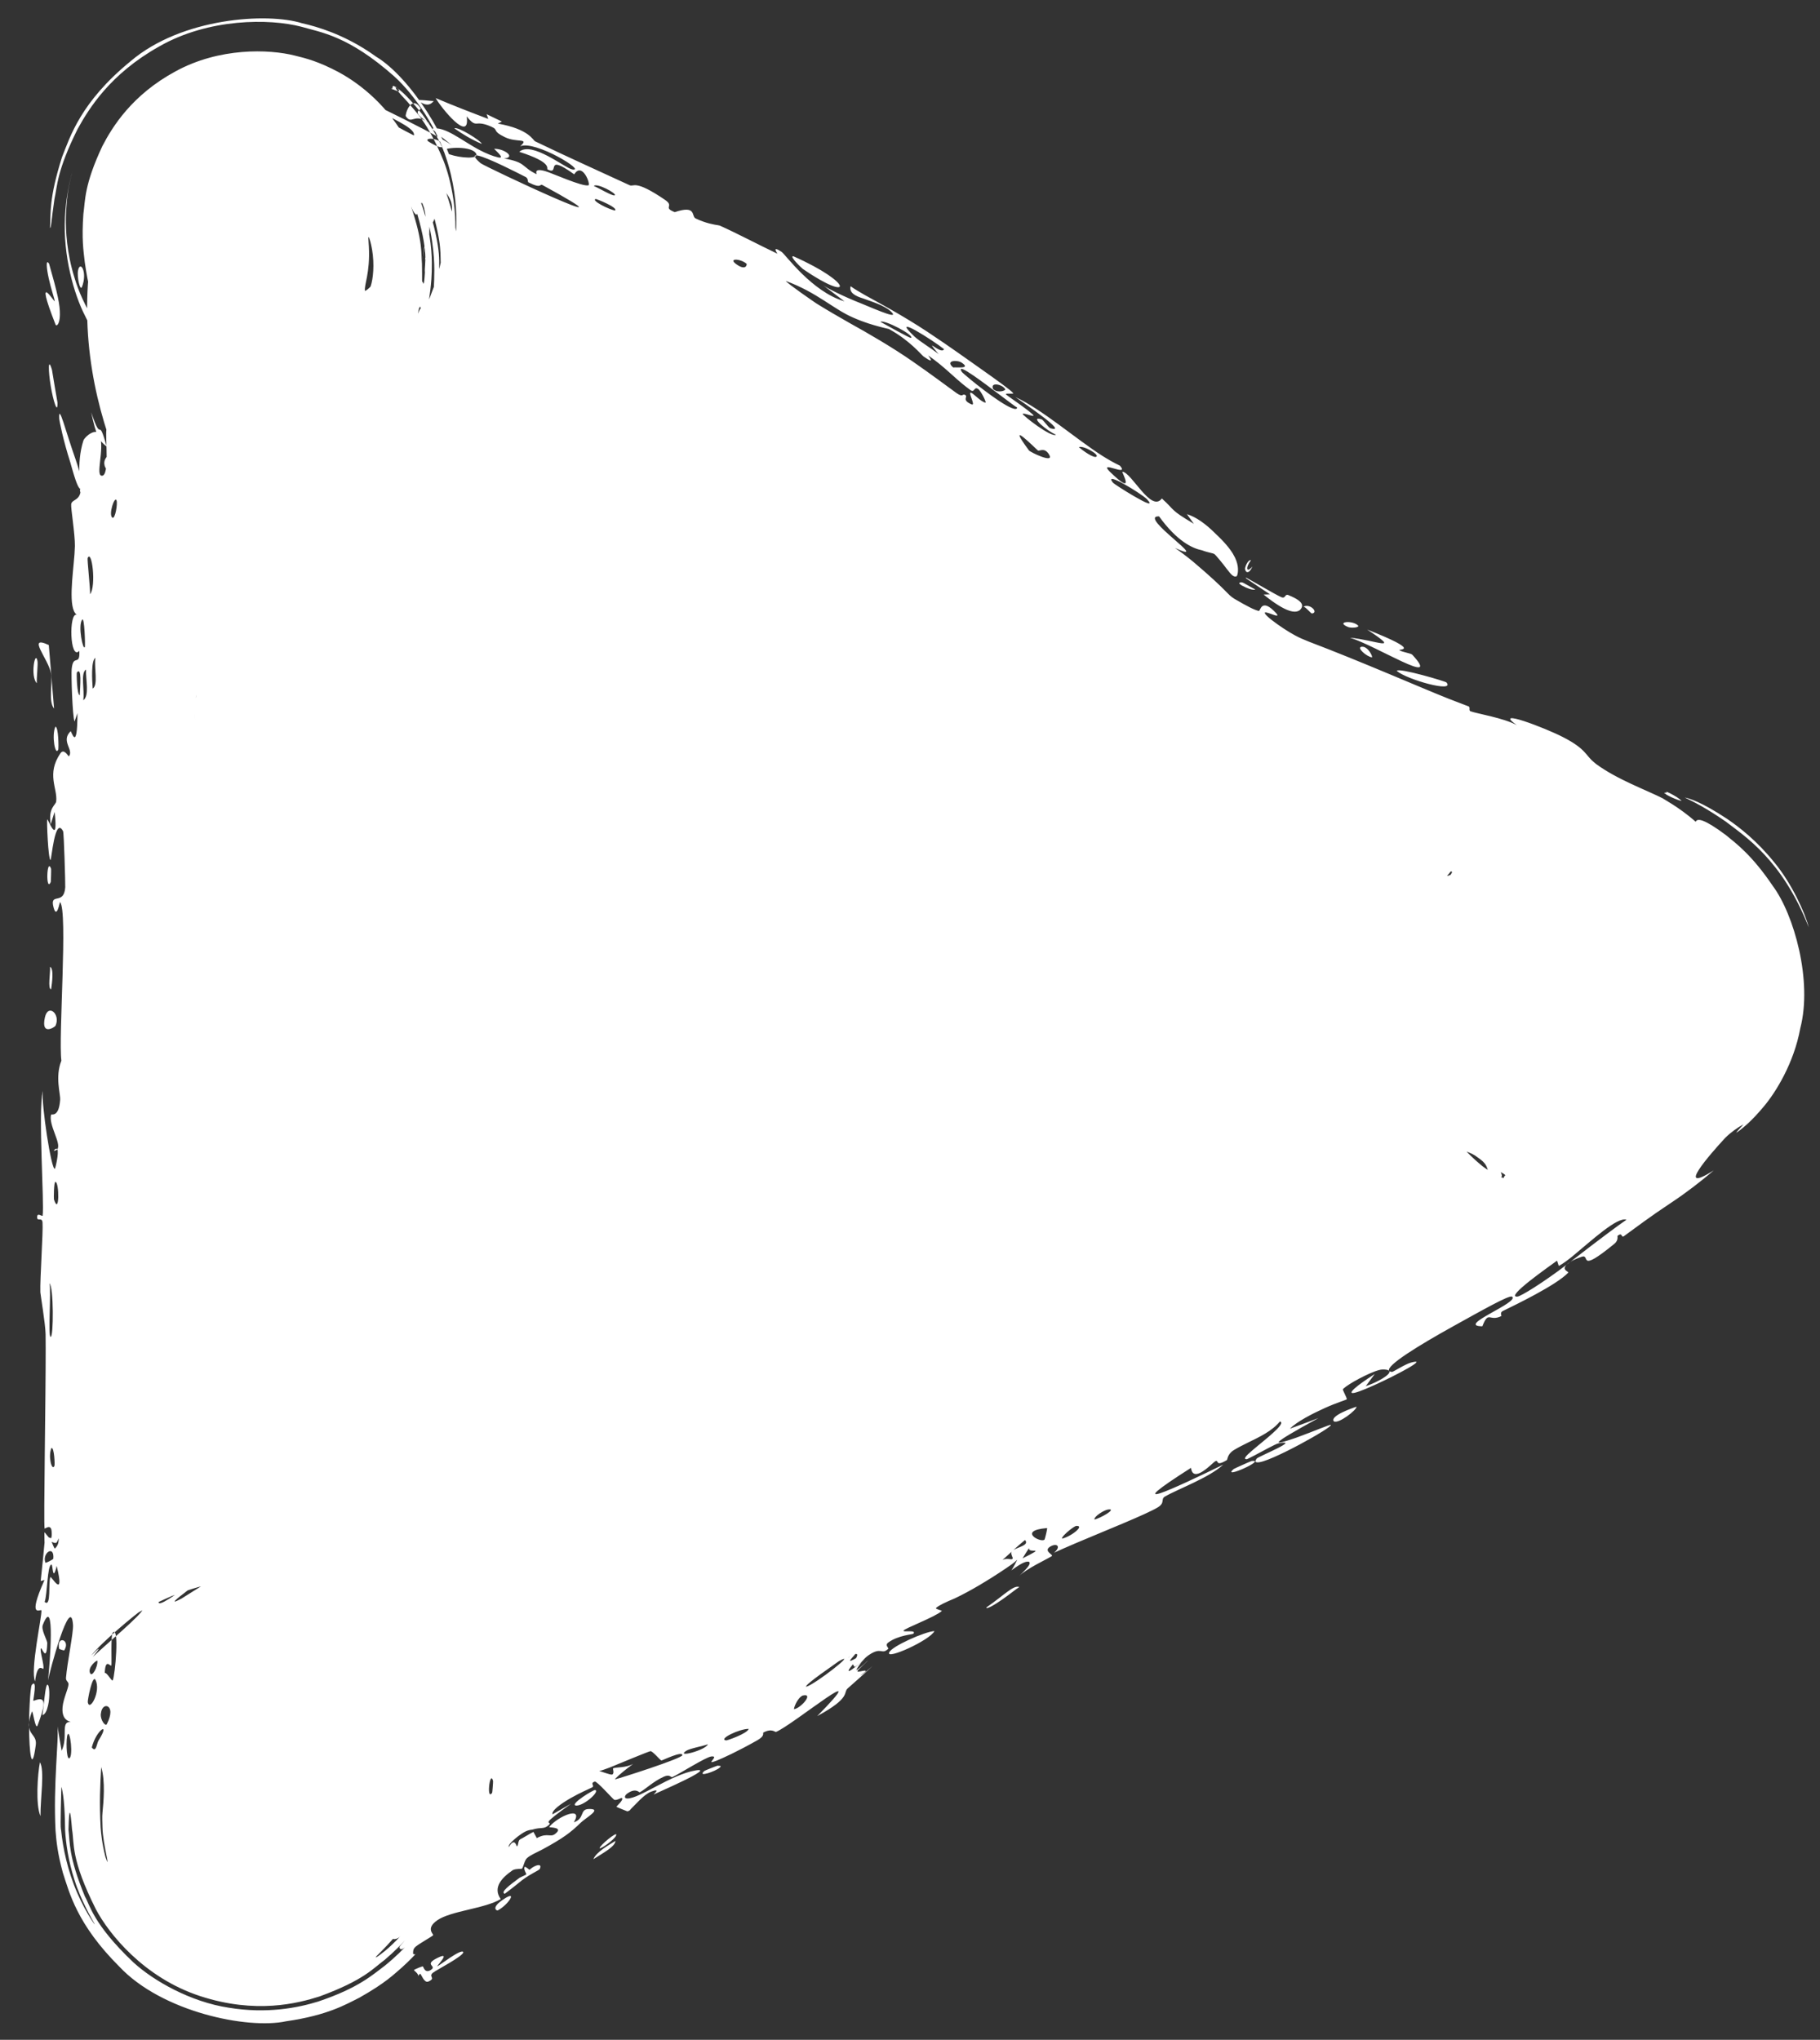 <?xml version="1.0" encoding="UTF-8"?> <svg xmlns="http://www.w3.org/2000/svg" width="58" height="65" viewBox="0 0 58 65" fill="none"><rect x="0" y="0" width="58" height="65" fill="#333333" stroke="none"/><path d="M9.074 17.678C9.079 16.062 9.085 14.833 9.092 13.894C8.962 13.44 8.806 12.962 8.615 12.428C7.766 10.049 8.335 8.745 8.204 8.392C7.997 7.835 7.874 6.929 8.205 7.004C8.374 7.043 7.667 7.406 9.437 8.392C9.472 8.412 9.507 8.432 9.542 8.451C10.369 8.912 11.14 9.339 12.934 10.133C14.434 10.796 17.237 12.048 19.485 13.129C21.733 14.21 23.375 15.1 24.315 15.593C25.477 16.202 25.836 16.489 27.1 17.406C28.195 18.201 30.163 19.617 31.243 20.337C32.459 21.148 33.386 21.655 34.463 22.49C34.988 22.897 35.542 23.476 36.522 24.034C37.859 24.795 38.501 25.249 39.717 25.708C41.339 26.321 42.899 27.05 43.939 27.492C45.296 28.069 47.003 28.65 48.126 29.258C48.882 29.667 49.636 30.111 50.391 30.503C51.069 30.856 52.106 31.157 51.991 31.787C51.971 31.898 51.847 31.96 51.726 32.085C51.217 32.606 50.822 33.053 50.159 33.479C49.554 33.869 48.698 34.355 46.948 35.62C46.385 36.027 45.574 36.646 43.84 37.559C42.771 38.122 41.314 38.822 40.335 39.343C39.356 39.863 38.87 40.194 37.299 40.967C35.728 41.74 33.127 42.876 31.475 43.735C29.053 44.994 28.719 45.6 27.8 46.1C25.782 47.197 24.059 48.15 23.644 48.529C22.851 49.253 21.59 50.027 20.443 50.52C19.27 51.025 18.052 51.513 17.217 51.933C16.136 52.477 15.082 53.321 14.425 53.681C13.914 53.961 13.292 54.285 12.4 55.062C10.63 56.604 9.46 56.81 8.525 57.842C8.373 58.008 8.223 58.088 8.205 57.853C8.149 57.109 8.195 56.068 8.301 55.062C8.489 53.277 8.726 51.792 8.942 49.895C8.98 49.562 9.018 49.451 9.036 42.985C9.055 36.518 9.055 24.072 9.074 17.678Z" fill="white"></path><path d="M1.194 21.064C1.214 21.166 1.164 21.585 1.173 21.771C0.958 21.559 1.121 20.686 1.194 21.064ZM16.757 39.753C16.704 39.598 16.651 39.45 16.599 39.299C16.563 39.726 16.601 40.303 16.55 40.706C16.541 40.771 16.388 40.602 16.381 40.756C16.374 40.91 16.584 40.877 16.606 41.103C16.63 41.361 16.481 42.509 16.483 42.91C16.484 42.942 16.484 42.974 16.484 43.006C16.498 44.474 16.606 45.954 16.507 47.443C16.364 45.869 16.195 47.447 16.257 47.901C16.264 47.95 16.365 47.97 16.45 48.183C16.532 48.424 16.612 48.702 16.526 49.768C16.509 49.963 16.482 50.175 16.442 50.396C16.4 50.63 16.358 50.757 16.332 50.736C16.132 50.974 15.901 50.733 15.947 52.062C16.501 50.768 16.31 52.111 16.19 53.105C16.168 53.289 15.934 54.605 15.891 55.134C15.875 55.321 16.047 55.622 16.027 55.861C16.026 55.866 16.026 55.871 16.025 55.876C16.009 55.998 15.895 56.086 15.886 56.27C15.857 56.738 15.867 57.309 15.87 57.276C15.738 56.694 16.043 56.078 14.599 53.656C13.902 52.47 11.708 50.679 9.523 50.414C7.4 50.108 6.198 50.596 5.478 50.858C4.069 51.468 3.771 51.838 3.425 52.102C3.123 52.365 2.963 52.538 2.831 52.682C3.653 51.768 4.653 51.03 5.319 50.619C4.812 51.275 5.12 51.131 5.521 50.86C5.928 50.59 6.25 50.325 6.279 50.321C6.452 50.302 6.255 50.469 5.962 50.694C5.671 50.917 5.334 51.177 5.783 50.941C6.889 50.247 7.05 50.15 7.324 49.927C7.097 50.018 7.294 49.468 7.483 49.416C7.524 49.39 7.56 49.371 7.591 49.36C7.459 49.295 7.796 48.959 8.469 48.496C9.088 48.053 10.376 47.384 10.883 47.222C10.729 47.342 10.818 47.327 10.912 47.294C11.012 47.258 11.151 47.19 11.284 47.119C11.555 46.975 11.812 46.815 11.912 46.711C11.965 46.657 11.759 46.714 11.78 46.643C11.825 46.565 11.946 46.398 13.245 45.705C13.543 45.552 13.5 45.737 13.653 45.64C13.689 45.617 13.766 45.499 13.905 45.353C14.083 45.141 14.344 44.894 14.69 44.902C14.793 44.904 14.604 45.096 14.681 45.137C14.749 45.184 15.143 45.043 16.108 44.57C15.531 44.523 16.605 44.031 17.504 43.688C17.747 43.615 18.133 43.472 18.256 43.449C18.172 43.429 18.088 43.407 18.004 43.384C18.353 43.374 18.31 43.212 18.365 43.187C18.529 43.114 18.751 43.051 18.715 43.133C19.188 42.718 19.374 42.603 19.559 42.469C19.736 42.345 19.861 42.262 19.974 42.184C20.872 41.586 20.659 41.401 21.489 41.044C21.282 41.091 21.071 41.141 20.848 41.2C21.407 40.889 21.904 40.627 22.395 40.371C21.448 41.327 22.651 40.248 22.729 40.197C22.863 40.108 22.735 40.353 22.961 40.207C22.983 40.191 22.881 40.083 23.232 39.872C23.944 39.446 23.93 39.649 24.215 39.502C24.209 39.505 24.204 39.508 24.198 39.511C24.188 39.516 24.185 39.48 24.135 39.467C24.096 39.447 23.944 39.489 23.859 39.531C23.81 39.552 23.923 39.459 24.017 39.381C24.116 39.3 24.203 39.233 24.25 39.201C24.346 39.135 24.283 39.202 24.174 39.31C24.065 39.418 23.937 39.546 23.913 39.588C23.883 39.634 23.939 39.612 23.946 39.614C23.963 39.614 23.994 39.717 24.054 39.798C24.119 39.878 24.148 39.963 24.391 39.827C24.255 39.902 24.076 39.986 23.838 40.082C24.208 39.93 24.395 39.983 24.494 40.015C24.494 40.049 24.495 40.071 24.488 40.078C24.483 40.081 24.316 40.175 24.307 40.174C24.289 40.177 24.49 40.011 24.507 39.992C24.876 39.608 24.402 39.764 24.467 39.677C24.46 39.635 26.011 38.788 26.077 38.193C26.991 38.175 25.885 38.748 24.838 39.623C24.72 39.815 25.991 39.022 26.059 38.994C27.619 38.02 26.558 38.247 26.779 37.832C26.897 37.618 27.635 37.498 26.902 37.525C28.243 36.745 27.509 37.373 27.613 37.347C27.703 37.327 27.88 37.206 28.029 37.105C28.129 37.037 28.215 36.979 28.239 36.972C28.329 36.948 28.099 37.195 28.438 37.068C28.494 37.047 28.916 36.61 28.211 36.86C29.107 36.44 28.94 36.339 29.375 36.508C29.657 35.652 29.946 36.66 30.177 36.59C30.788 36.407 30.404 36.026 30.424 35.989C30.572 35.742 32.165 35.198 32.481 34.971C32.499 35.367 31.311 35.516 31.098 35.694C30.408 36.275 32.282 35.347 31.906 36.03C32.089 35.805 32.27 35.582 32.448 35.361C32.989 35.436 32.468 35.823 33.519 35.211C33.592 34.895 32.761 35.611 32.866 35.339C32.936 35.176 33.553 34.859 33.534 34.798C33.518 34.723 32.989 35.07 33.029 34.923C33.083 34.747 33.763 34.438 34.051 34.363C34.241 34.309 34.322 34.327 34.112 34.486C34.042 34.541 33.928 34.617 33.758 34.717C33.91 34.642 34.06 34.644 34.198 34.662C34.449 34.685 34.684 34.746 34.848 34.553C35.002 34.357 33.552 34.352 35.32 33.556C35.465 33.746 34.677 33.981 34.66 34.006C34.645 34.044 35.022 34.443 35.057 34.454C35.181 34.472 35.94 33.877 37.111 33.279C37.471 33.1 37.745 32.996 37.911 32.989C37.598 32.801 39.65 32.054 39.767 31.89C39.807 31.841 39.531 31.771 39.577 31.726C39.749 31.561 40.194 31.435 40.562 31.338C40.814 31.272 41.047 31.21 41.184 31.137C41.556 30.937 41.42 30.825 41.442 30.814C41.597 30.732 41.534 30.897 41.624 30.843C41.79 30.754 42.585 30.242 42.708 30.115C42.724 30.094 42.405 30.098 42.668 29.863C42.687 29.848 42.71 29.863 42.779 29.852C42.895 29.837 43.124 29.751 43.705 29.27C44.811 28.366 42.742 29.61 43.095 29.087C44.025 28.832 43.827 28.582 44.05 28.46C44.126 28.42 44.83 28.274 45.422 27.881C45.017 28.19 44.602 28.515 44.21 28.835C44.642 28.596 45.455 28 45.807 27.848C45.973 27.776 45.987 28.033 46.276 27.845C46.306 27.825 46.295 27.669 46.217 27.592C46.134 27.518 46.013 27.503 45.605 27.904C45.424 27.785 45.95 27.608 46.062 27.473C46.074 27.456 46.036 27.233 46.117 27.203C46.108 27.214 46.106 27.239 46.114 27.284C46.121 27.309 46.3 27.492 46.373 27.634C46.411 27.704 46.428 27.761 46.384 27.784C46.353 27.795 46.198 27.846 46.2 27.603C46.2 27.572 46.063 27.539 46.06 27.506C46.058 27.497 46.092 27.475 46.158 27.419C46.221 27.366 46.316 27.278 46.329 27.253C46.35 27.205 46.108 27.267 46.131 27.207C46.173 27.078 46.357 26.986 46.495 26.975C46.693 26.822 46.804 26.772 46.837 26.788C46.867 26.809 46.827 26.885 46.637 27.114C46.617 27.186 46.545 27.29 46.432 27.394C46.521 27.343 46.623 27.28 46.733 27.208C47.083 26.875 47.387 26.655 47.33 26.724C47.33 26.833 46.59 27.08 45.617 29.225C46.255 27.652 46.442 27.612 46.284 27.707C46.181 27.853 45.439 28.539 45.025 30.514C44.843 31.288 44.877 33.025 45.506 34.306C46.112 35.597 46.786 36.152 47.102 36.455C47.546 36.849 47.752 36.965 47.883 37.055C48.01 37.138 48.056 37.167 48.075 37.185C48.109 37.218 48.042 37.204 47.986 37.199C47.86 37.182 47.783 37.194 47.792 37.248C47.815 37.356 47.935 37.517 47.793 37.525C47.588 37.521 47.464 37.41 47.425 37.303C47.37 37.188 47.389 37.079 47.081 36.875C46.995 36.803 46.853 36.729 46.628 36.66C46.581 36.646 46.796 36.847 46.769 36.892C46.755 36.944 46.4 36.797 45.557 36.231C45.817 36.364 46.098 36.509 46.402 36.662C46.392 36.228 45.393 36.131 45.348 36.112C44.81 35.861 45.048 35.892 44.614 35.749C44.597 35.758 44.561 35.765 44.479 35.762C44.437 35.761 44.382 35.631 44.239 35.619C43.733 35.563 44.547 35.903 44.499 35.962C44.589 36.029 44.652 36.089 44.645 36.122C44.642 36.139 44.562 36.108 44.448 36.056C44.493 36.092 43.464 35.632 43.409 35.586C43.307 35.461 43.522 35.527 43.72 35.585C43.921 35.643 44.096 35.69 44.055 35.566C44.094 35.504 42.448 34.967 41.018 34.364C40.708 34.231 40.496 34.13 40.38 34.063C39.711 33.672 39.653 33.086 39.413 33.61C39.459 33.013 39.148 33.299 39.071 33.261C38.146 32.807 38.15 32.803 37.382 32.558C37.296 32.531 37.235 32.462 37.186 32.402C37.085 32.325 37.008 32.26 36.947 32.251C36.874 32.24 36.935 32.464 36.583 32.382C36.349 32.332 35.487 31.923 34.837 31.507C34.184 31.094 33.817 30.783 33.781 30.705C33.749 30.628 33.916 30.713 34.109 30.804C34.3 30.893 34.523 30.988 34.475 30.865C33.889 30.512 33.489 30.301 33.086 30.071C32.918 29.975 32.752 29.875 32.588 29.769C32.166 29.493 32.449 29.534 32.269 29.414C32.163 29.368 30.802 28.464 30.867 28.553C30.854 28.612 31.96 29.531 33.038 30.154C33.467 30.423 33.861 30.698 33.507 30.604C33.364 30.565 33.11 30.108 33.009 30.428C32.978 30.409 32.947 30.389 32.915 30.37C31.586 29.633 29.95 28.141 30.043 28.195C29.554 27.752 28.638 27.178 27.301 26.25C26.9 25.968 26.555 25.715 26.21 25.461C26.588 25.647 26.959 25.864 27.381 26.13C28.601 26.895 29.509 27.561 30.002 27.921C30.037 27.945 30.097 27.994 30.162 28.041C30.101 27.986 30.364 28.176 30.388 28.054C30.283 27.957 30.22 27.902 30.252 27.925C29.766 27.512 28.709 26.95 27.588 26.099C27.55 26.07 27.779 26.043 27.642 25.924C27.62 25.905 27.592 25.884 27.559 25.863C27.193 25.62 26.39 25.3 26.299 25.166C26.283 25.138 26.86 25.301 26.79 25.1C26.609 24.586 26.115 25.103 25.814 24.881C25.577 24.708 24.236 23.328 23.732 23.23C23.192 23.124 24.782 24.151 24.561 24.222C23.974 23.921 23.447 23.535 22.942 23.137C22.443 22.745 21.969 22.343 21.752 22.216C21.745 22.212 21.729 22.378 21.622 22.332C21.455 22.267 21.523 22.067 21.434 21.977C21.39 21.932 21.252 21.854 21.082 21.758C20.826 21.616 20.609 21.489 20.575 21.426C20.566 21.41 20.816 21.307 20.844 21.315C21.032 21.366 21.13 21.471 21.184 21.564C21.215 21.645 21.208 21.717 21.219 21.725C21.295 21.777 21.417 21.726 21.475 21.765C21.569 21.829 21.569 21.939 21.654 22C21.712 22.043 21.749 21.85 21.804 21.894C21.816 21.903 21.851 22.432 22.158 22.127C22.178 22.108 22.047 21.978 21.925 21.865C21.806 21.754 21.656 21.63 21.27 21.401C19.831 20.559 18.236 19.707 17.922 19.625C18.289 19.866 18.654 20.109 19.02 20.355C18.286 19.835 17.186 19.674 17.34 19.187C17.134 19.084 16.928 18.98 16.721 18.877C14.687 17.87 12.53 16.867 10.389 15.888C9.551 15.506 8.677 15.095 7.752 14.604C7.114 14.219 7.563 14.095 6.567 13.65C6.746 13.869 6.955 14.104 7.184 14.345C7.031 14.238 6.714 14.032 6.406 13.829C5.922 13.52 5.385 13.222 4.465 12.405C4.015 11.955 3.38 11.474 2.641 9.923C2.289 9.163 1.972 7.919 2.086 6.696C2.127 6.118 2.288 5.519 2.309 5.453C2.312 5.445 2.298 5.486 2.26 5.645C2.224 5.836 2.126 6.099 2.099 6.945C2.092 7.333 2.125 8.062 2.377 8.859C2.619 9.695 3.251 10.756 3.926 11.391C5.373 12.72 6.267 12.815 6.849 12.988C8.025 13.421 11.044 12.884 12.256 11.533C13.506 10.302 13.659 9.543 13.851 9.078C14.137 8.162 14.102 7.949 14.138 7.748C14.17 7.579 14.465 6.873 14.395 6.514C14.371 6.378 14.313 6.283 14.224 6.154C14.622 7.351 14.569 7.821 14.587 8.184C14.585 8.53 14.558 8.726 14.535 8.881C14.487 9.183 14.439 9.334 14.414 9.46C14.345 9.779 14.405 9.774 14.391 9.799C14.381 9.808 14.246 9.805 14.222 9.822C14.148 9.869 14.528 9.828 14.092 9.872C14.075 9.863 14.059 9.853 14.042 9.84C13.977 9.883 13.793 10.028 13.685 9.909C13.668 9.889 13.799 9.9 13.798 9.886C13.793 9.8 13.783 9.778 13.804 9.475C13.812 9.315 13.84 9.09 13.841 8.609C13.843 8.159 13.774 7.276 13.447 6.443C13.454 6.495 13.442 6.495 13.415 6.455C13.682 7.178 13.76 7.935 13.762 8.363C13.766 8.811 13.734 9.05 13.716 9.226C13.674 9.564 13.655 9.65 13.649 9.729C13.638 9.862 13.663 9.909 13.73 9.983C13.586 10.031 13.672 10.343 13.774 10.587C13.85 10.791 13.9 10.935 13.896 10.955C13.876 11.066 13.612 10.771 13.641 11.267C13.671 11.297 14.592 14.329 14.054 13.286C13.955 13.054 13.592 11.632 13.474 11.341C13.348 12.16 14.414 13.977 14.423 14.23C14.54 15.145 13.725 12.572 14.084 14.604C14.296 16.134 14.338 14.663 14.545 15.232C14.66 15.542 14.565 16.906 14.815 17.085C14.829 17.166 14.825 17.412 14.834 17.494C14.86 17.515 14.892 17.525 14.93 17.521C14.974 18.001 14.766 17.721 14.752 17.78C14.739 17.839 14.859 18.784 14.776 19.094C14.766 19.131 14.563 19.013 14.547 19.052C14.519 19.126 14.556 20.044 14.573 20.083C14.585 20.107 14.763 19.886 14.806 19.978C14.856 20.081 14.805 20.978 14.854 21.03C14.931 21.099 14.892 19.993 15.088 20.178C15.035 20.684 15.155 21.524 15.304 21.897C15.261 21.803 15.265 21.287 15.284 21.114C15.575 21.189 15.544 22.326 15.323 21.93C15.44 22.188 15.51 22.014 15.622 22.165C15.651 22.198 15.642 22.594 15.686 22.702C15.697 22.7 15.825 22.275 15.88 22.365C15.905 22.402 15.92 22.504 15.924 22.66C15.926 22.742 15.926 22.835 15.92 22.961C15.917 23.029 15.913 23.1 15.904 23.204C15.893 23.314 15.889 23.422 15.834 23.758L15.89 23.353C15.924 22.941 15.89 23.265 15.88 23.276C15.846 23.366 15.808 23.257 15.767 23.184C15.726 23.102 15.684 23.156 15.617 23.325L15.564 23.713C15.595 23.431 15.582 23.362 15.572 23.32C15.566 23.326 15.559 23.351 15.487 23.699L15.539 23.317C15.518 23.176 15.459 23.102 15.407 23.153C15.355 23.195 15.311 23.308 15.302 23.311C15.205 23.329 15.179 23.194 15.166 23.147C15.155 23.084 15.15 23.192 15.091 23.27L15.043 23.624C15.05 23.479 15.031 23.453 14.989 23.537C14.985 23.56 14.98 23.586 14.975 23.613L15.022 23.263C14.999 23.035 14.944 23.117 14.904 23.252C14.856 23.137 14.838 23.018 14.797 23.24L14.751 23.575C14.806 23.198 14.799 23.133 14.807 23.011C14.812 22.91 14.813 22.831 14.814 22.758C14.815 22.616 14.815 22.496 14.813 22.383C14.811 22.158 14.806 21.96 14.797 21.776C14.78 21.413 14.744 21.122 14.654 20.984C14.672 21.347 14.679 21.717 14.658 22.075C14.648 22.255 14.63 22.428 14.601 22.614C14.586 22.71 14.569 22.8 14.546 22.921C14.519 23.056 14.508 23.116 14.425 23.519L14.468 23.206C14.407 23.007 14.276 23.14 14.098 23.12C13.948 23.115 13.846 23.026 13.764 23.133L13.728 23.401C13.755 22.987 13.714 22.994 13.699 22.982C13.65 23.025 13.635 23.036 13.57 23.374L13.605 23.117C13.572 22.933 13.698 23.289 13.692 23.315C13.68 23.333 13.667 23.342 13.656 23.342C13.656 23.342 13.656 23.342 13.656 23.342C13.577 23.351 13.524 22.93 13.466 23.102L13.432 23.351C13.466 23.096 13.462 23.023 13.463 22.947C13.464 22.867 13.461 22.822 13.459 22.774C13.452 22.693 13.444 22.64 13.435 22.63C13.352 22.57 13.061 22.776 12.845 23.251L12.874 23.041C12.849 23.033 12.829 23.029 12.816 23.028C12.814 23.028 12.811 23.03 12.807 23.034L12.779 23.24C12.82 22.883 12.79 22.718 12.758 22.562C12.722 22.418 12.669 22.33 12.595 22.442C12.558 22.497 12.528 22.571 12.5 22.671C12.468 22.788 12.46 22.831 12.396 23.175L12.421 22.994C12.392 22.96 12.382 23.12 12.373 23.121C12.327 23.169 12.288 22.963 12.25 22.977L12.227 23.146C12.259 22.873 12.246 22.819 12.246 22.723C12.242 22.636 12.237 22.568 12.232 22.508C12.22 22.391 12.207 22.314 12.194 22.305C12.165 22.306 12.01 22.715 11.89 23.089L11.911 22.942C11.907 22.942 11.903 22.941 11.9 22.941C11.895 22.941 11.889 22.94 11.883 22.939L11.864 23.085C11.863 22.745 11.766 22.434 11.636 22.261C11.527 22.128 11.422 22.499 11.407 22.431C11.402 22.368 11.431 21.418 11.409 21.375C11.381 21.306 11.239 21.523 11.205 21.491C11.156 21.442 11.212 21.144 11.16 21.182C11.124 21.209 10.618 22.37 10.486 22.363C10.275 22.33 10.81 21.122 9.919 22.236C9.914 22.242 9.959 22.527 9.953 22.535C9.794 22.679 9.628 21.911 9.574 22.696C9.568 22.752 9.566 22.81 9.565 22.874C9.56 22.813 9.556 22.754 9.554 22.698C9.401 20.991 9.257 22.6 8.919 22.297C8.787 22.186 8.75 21.427 8.728 21.422C8.549 21.49 8.681 21.738 8.591 21.817C8.542 21.861 8.37 21.177 8.244 21.328C8.181 21.408 8.184 22.119 8.169 22.141C8.041 22.398 7.931 22.072 7.847 22.126C7.793 22.162 7.757 22.57 7.764 22.404C7.725 22.603 7.542 22.036 7.464 21.917C7.407 21.828 7.301 22.149 7.276 22.088C7.135 21.729 7.55 20.907 6.972 21.681C6.937 21.729 6.942 22.014 6.934 22.02C6.769 22.184 6.774 21.672 6.645 21.567C6.425 21.398 6.53 22.165 6.389 21.526C6.324 21.722 6.285 21.878 6.262 22.022C6.251 22.095 6.244 22.162 6.24 22.221C6.238 22.25 6.236 22.276 6.237 22.287C6.24 22.283 6.23 22.338 6.264 22.134C6.252 22.177 6.242 22.311 6.234 22.355C6.215 22.579 6.214 22.761 6.218 22.925C6.214 22.768 6.212 22.589 6.225 22.355C6.234 22.311 6.244 22.176 6.255 22.133C6.222 22.315 6.226 22.282 6.218 22.288C6.213 22.283 6.209 22.262 6.204 22.239C6.194 22.191 6.184 22.129 6.172 22.071C6.148 21.953 6.119 21.835 6.087 21.74C6.023 21.544 5.947 21.417 5.875 21.387C5.803 21.355 5.735 21.418 5.682 21.584C5.656 21.668 5.634 21.776 5.616 21.905C5.6 22.019 5.582 22.234 5.583 22.23C5.591 22.196 5.521 21.985 5.441 21.94C5.362 21.869 5.279 21.845 5.279 21.768C5.28 21.683 5.621 20.887 4.883 21.24C4.791 21.287 4.896 21.757 4.713 21.606C4.785 20.465 4.596 21.585 4.57 21.579C4.15 21.598 4.525 18.678 4.467 18.156C4.446 17.945 4.389 17.745 4.324 17.565L4.344 17.995C4.204 17.714 4.042 17.526 4.034 17.459C3.997 17.12 4.199 17.381 4.254 17.299C4.311 17.187 3.858 16.381 3.865 16.362C3.908 16.199 4.138 16.312 4.145 16.295C4.247 16.083 3.815 15.067 3.718 14.671C3.602 14.733 3.8 15.396 3.468 15.049C3.074 14.64 3.604 14.404 3.625 14.384C3.607 14.333 3.589 14.281 3.57 14.228C3.214 13.234 2.931 12.121 2.823 10.901C2.769 10.298 2.763 9.658 2.8 9.074C2.818 8.786 2.847 8.501 2.864 8.336C2.873 8.261 2.876 8.204 2.868 8.307C2.866 8.363 2.857 8.462 2.863 8.695C2.886 8.952 2.848 9.313 3.176 10.262C2.921 9.551 2.805 9.072 2.702 8.357C2.659 7.983 2.6 7.619 2.657 6.819C2.718 6.391 2.68 5.893 3.264 4.652C3.581 4.041 4.208 3.023 5.595 2.273C6.991 1.51 8.57 1.563 9.391 1.77C9.759 1.86 10.158 1.96 10.802 2.305C11.508 2.687 12.388 3.403 12.967 4.496C13.534 5.587 13.587 6.428 13.601 6.988C13.604 7.478 13.543 7.835 13.514 8.001C13.44 8.389 13.408 8.464 13.4 8.504C13.391 8.534 13.403 8.494 13.419 8.431C13.496 8.15 13.592 7.55 13.566 7.034C13.52 5.956 13.174 5.23 12.94 4.812C12.443 3.992 12.211 3.881 12.086 3.752C11.85 3.56 11.936 3.644 12.052 3.702C12.494 3.948 12.834 4.135 13.189 4.316C13.251 4.126 12.693 3.86 12.122 3.576C11.982 3.517 11.999 3.548 12.012 3.54C12.076 3.489 12.014 3.393 12.188 3.458C13.053 3.879 14.152 4.438 14.406 4.633C14.179 4.455 13.96 4.277 13.756 4.101C14.176 4.005 14.714 4.485 15.298 4.789C15.495 4.89 15.69 4.973 15.877 5.016C16.136 5.075 15.736 4.747 15.749 4.742C16.071 4.733 16.455 5.021 16.06 5.049C16.781 5.175 16.606 5.313 17.098 5.55C17.124 5.562 16.968 5.334 17.387 5.457C17.582 5.513 18.569 5.959 18.753 5.905C18.83 5.882 18.559 5.145 18.299 5.555C17.322 4.857 17.867 5.601 17.454 5.402C17.392 5.372 17.648 5.191 16.548 4.838C16.946 4.485 18.006 5.358 18.237 5.399C18.715 5.482 17.054 4.459 16.578 4.661C16.883 4.383 16.475 4.559 16.088 4.37C15.666 4.165 15.9 4.145 15.666 4.041C15.655 4.036 15.645 4.032 15.634 4.027C15.105 3.798 15.214 4.125 14.872 3.709C14.994 4.585 14.065 3.445 13.884 3.126C14.386 3.339 14.955 3.562 15.56 3.79C15.542 3.739 15.524 3.688 15.507 3.638C15.589 3.678 15.669 3.717 15.754 3.758C15.832 3.795 15.915 3.834 15.994 3.873C15.951 3.894 15.908 3.916 15.865 3.938C16.87 4.117 16.98 4.468 17.054 4.504C17.992 4.958 19.094 5.454 20.062 5.901C20.208 5.969 20.207 5.698 21.192 6.368C21.507 6.583 21.105 6.603 21.503 6.76C22.207 6.524 22.024 6.892 22.168 6.961C22.252 7.001 22.331 7.033 22.404 7.059C22.7 7.165 22.904 7.174 22.936 7.188C23.462 7.422 24.204 7.815 24.773 8.084C24.785 8.088 24.564 7.798 24.907 8.025C25.027 8.103 25.872 9.299 26.911 9.602C26.69 9.434 26.461 9.261 26.229 9.088C26.359 9.191 26.969 9.485 27.425 9.662C28.041 9.917 28.7 10.204 28.373 9.909C28.182 9.737 27.804 9.618 27.505 9.51C27.269 9.438 27.05 9.332 27.108 9.121C27.201 9.191 27.368 9.293 27.561 9.402C27.988 9.638 28.769 10.054 29.559 10.576C30.324 11.084 30.795 11.43 31.22 11.727C31.785 12.126 32.222 12.44 32.29 12.529C32.318 12.566 32.019 12.518 32.058 12.568C32.089 12.607 32.864 13.123 32.933 13.236C32.975 13.304 32.593 13.134 32.592 13.193C32.596 13.24 33.503 13.956 33.653 13.852C33.386 13.748 32.77 13.236 33.194 13.362C33.248 13.378 33.41 13.628 33.476 13.647C34.088 13.826 32.59 12.824 32.359 12.653C33.212 13.047 34.287 13.987 35.121 14.52C35.304 14.636 35.492 14.744 35.689 14.839C36.02 15.22 34.98 14.64 35.367 15.03C36.225 15.866 35.73 15.029 35.769 15.033C36.06 15.048 36.684 16.352 37.026 15.884C37.473 16.289 37.264 16.227 38.047 16.692C37.973 16.588 37.899 16.485 37.824 16.384C38.116 16.471 38.434 16.703 38.723 16.993C39.313 17.543 39.406 17.835 39.443 18.035C39.471 18.231 39.429 18.353 39.406 18.365C39.309 18.4 39.232 18.307 39.099 18.134C38.975 17.968 38.752 17.694 38.702 17.658C38.652 17.621 38.531 17.62 38.303 17.535C38.003 17.475 37.513 17.251 36.937 16.455C36.219 16.424 38.698 18.036 37.443 17.461C37.578 17.55 37.781 17.702 38.022 17.898C39.164 18.867 39.087 18.926 39.34 19.083C39.716 19.303 39.996 19.451 40.12 19.468C40.167 19.469 40.199 19.031 40.666 19.537C40.877 19.771 40.24 19.404 40.312 19.55C40.36 19.641 40.63 19.845 40.899 20.023C41.179 20.205 41.358 20.309 41.706 20.445C43.394 21.086 45.274 21.912 46.161 22.264C46.416 22.364 46.653 22.453 46.799 22.509C46.865 22.535 46.795 22.639 46.862 22.665C47.056 22.739 47.916 22.877 48.338 23.107C47.539 22.546 49.245 23.195 49.816 23.492C50.556 23.871 50.527 24.077 50.809 24.299C50.825 24.314 50.844 24.33 50.865 24.346C51.544 24.846 52.468 25.173 53.014 25.453C52.922 25.416 53.494 25.702 54.039 26.187C54.09 26.062 54.317 26.102 54.99 26.602C55.327 26.877 55.832 27.247 56.495 28.23C57.17 29.135 57.767 31.255 57.371 32.769C57.173 33.867 56.592 34.808 56.206 35.263C55.807 35.741 55.572 35.914 55.454 36.011C55.224 36.183 55.375 36.042 55.559 35.83C55.373 35.928 55.153 36.086 54.977 36.262C54.496 36.781 53.357 38.083 54.612 37.298C54.212 37.641 53.738 38.007 53.273 38.315C52.534 38.806 52.204 39.064 51.755 39.389C51.654 39.462 51.718 39.25 51.549 39.379C51.534 39.392 51.589 39.52 51.447 39.635C50.253 40.611 50.696 39.95 50.408 40.047C50.33 40.074 50.264 40.1 50.206 40.126C50.151 40.149 50.097 40.177 50.052 40.205C50.102 40.167 50.148 40.131 50.187 40.1C50.893 39.552 51.621 39.008 51.831 38.869C51.547 38.762 50.714 39.537 50.129 40.019C49.993 40.132 49.812 40.267 49.684 40.337C49.662 40.349 49.634 40.163 49.613 40.177C49.613 40.177 49.612 40.177 49.612 40.178C49.41 40.328 47.941 41.349 48.355 41.317C48.454 41.319 49.198 40.857 49.923 40.303C49.752 40.473 50.006 40.522 49.977 40.553C49.608 40.948 48.294 41.58 47.887 41.779C47.79 41.83 47.859 41.929 47.844 41.938C47.459 42.129 47.443 41.743 47.24 42.263C46.372 42.262 48.455 41.497 48.184 41.317C48.086 41.268 47.212 41.764 46.316 42.26C45.202 42.878 44.178 43.51 44.267 43.679C44.239 43.653 44.17 43.637 44.049 43.641C43.824 43.648 43.145 44.001 42.905 44.177C42.853 44.214 42.815 44.246 42.796 44.268C42.779 44.291 42.944 44.574 42.917 44.592C42.88 44.617 42.609 44.693 42.22 44.868C41.832 45.043 41.324 45.303 41.108 45.526C41.415 45.416 41.726 45.298 42.015 45.189C40.323 46.116 40.613 46.046 41.239 45.837C41.268 45.822 41.303 45.818 41.331 45.805C41.822 45.627 42.396 45.383 42.407 45.406C42.531 45.448 40.419 46.634 40.069 46.599C40.008 46.599 39.989 46.573 40.026 46.513C40.032 46.502 40.04 46.491 40.05 46.478C40.098 46.413 41.503 45.846 40.738 45.995C40.646 46.013 40.229 46.248 39.964 46.386C39.839 46.452 39.744 46.499 39.727 46.499C39.611 46.499 39.707 46.391 39.889 46.235C40.261 45.912 41.017 45.353 40.789 45.297C40.533 45.606 40.137 45.79 39.761 45.974C39.609 46.049 39.458 46.125 39.325 46.206C39.107 46.338 39.123 46.512 39.096 46.528C38.702 46.762 38.861 46.496 38.725 46.565C38.651 46.604 38.019 47.302 37.956 46.774C35.599 48.273 37.369 47.459 38.981 46.673C38.538 47.087 37.529 47.453 37.126 47.688C36.98 47.772 37.14 47.883 36.899 48.032C36.549 48.25 35.109 48.822 34.299 49.168C33.971 49.307 33.722 49.419 33.589 49.48C33.839 49.27 33.667 49.156 33.457 49.291C33.254 49.424 33.553 49.533 33.526 49.579C33.511 49.603 33.25 49.73 33.029 49.853C32.812 49.97 32.578 50.122 32.476 50.22C32.826 49.897 32.839 49.816 32.797 49.77C32.729 49.747 32.609 49.762 32.232 50.041C32.317 49.909 32.371 49.801 32.419 49.7C32.328 49.796 32.186 49.892 31.86 50.108C31.545 50.317 30.962 50.68 30.427 50.934C30.153 51.048 29.927 51.151 29.831 51.238C29.79 51.275 30.035 51.317 30.012 51.338C29.773 51.542 28.805 51.896 28.793 51.964C28.779 52.021 29.218 51.926 29.108 52.059C29.087 52.086 28.62 52.106 28.303 52.344C28.187 52.432 28.334 52.516 28.307 52.541C28.084 52.749 28.101 52.455 27.676 52.748C27.532 52.849 27.439 52.98 27.365 53.089C27.33 53.142 27.297 53.191 27.293 53.211C27.292 53.219 27.298 53.221 27.334 53.196C27.378 53.162 27.418 53.139 27.655 52.918C27.625 52.943 27.595 52.967 27.564 52.991C27.595 52.967 27.626 52.943 27.656 52.92C27.36 53.202 27.358 53.201 27.331 53.24C27.316 53.266 27.332 53.269 27.351 53.269C27.392 53.268 27.448 53.254 27.488 53.246C27.572 53.23 27.601 53.234 27.58 53.261C27.562 53.287 27.495 53.335 27.447 53.371C27.424 53.389 27.406 53.404 27.427 53.391C27.46 53.365 27.475 53.379 27.809 53.087C27.513 53.366 27.236 53.604 27.02 53.797C26.856 53.934 27.145 54.088 26.043 54.685C27.953 52.742 25.284 54.957 24.731 55.189C24.699 55.205 24.603 55.061 24.325 55.21C24.301 55.223 24.392 55.309 24.134 55.456C23.48 55.824 23.069 56.008 22.844 56.102C22.41 56.276 22.967 55.935 22.664 55.972C22.482 55.997 21.645 56.531 21.428 56.627C21.376 56.65 21.351 56.527 21.154 56.616C20.806 56.773 20.571 57.019 20.385 57.114C20.37 57.122 20.258 56.958 19.983 57.158C19.911 57.212 19.873 57.308 19.992 57.311C20.384 57.314 21.374 56.551 22.166 56.416C22.869 56.3 20.865 57.161 20.832 57.182C20.798 57.197 21.101 56.961 20.748 57.094C20.527 57.177 20.25 57.506 20.096 57.654C20.081 57.684 20.046 57.71 19.991 57.72C19.985 57.716 19.649 57.587 19.643 57.572C19.661 57.545 19.896 57.339 19.813 57.293C19.811 57.282 19.641 57.382 19.575 57.352C19.507 57.306 19.022 56.75 18.954 56.772C18.785 56.827 18.97 56.905 18.867 56.958C18.757 57.015 18.476 57.131 18.183 57.3C17.898 57.464 17.567 57.693 17.608 57.815C17.842 57.682 18.03 57.573 18.203 57.474C17.751 57.797 17.51 57.986 17.486 58.043C17.451 58.107 17.578 58.074 17.484 58.16C17.322 58.302 17.265 58.212 16.959 58.303C16.898 58.308 16.827 58.324 16.756 58.357C16.589 58.432 16.164 58.767 16.214 58.858C16.411 58.53 16.456 58.841 16.473 58.833C16.527 58.818 16.499 58.653 16.577 58.611C16.665 58.572 16.91 58.414 16.999 58.375C17.011 58.397 17.127 58.609 17.157 58.664C17.1 58.689 16.94 58.79 16.883 58.815C16.942 58.803 17.039 58.628 17.108 58.574C17.121 58.565 17.133 58.559 17.142 58.554C17.457 58.401 17.532 58.553 17.683 58.445C17.997 58.21 17.485 58.244 17.501 58.218C17.79 57.866 18.611 57.53 18.287 58.07C18.635 57.951 18.474 57.67 18.737 57.647C19.234 57.619 18.679 57.915 18.503 58.085C18.18 58.4 17.947 58.573 17.301 58.926C17.039 59.06 16.904 59.116 16.797 59.208C16.711 59.28 16.683 59.496 16.632 59.548C16.619 59.562 16.47 59.537 16.345 59.591C16.003 59.826 15.69 60.14 15.957 60.516C15.446 60.822 14.374 60.889 13.937 61.19C13.545 61.462 13.834 61.635 13.802 61.669C13.748 61.725 13.294 61.967 13.216 62.062C13.117 62.179 13.22 62.252 13.096 62.381C12.97 62.528 12.981 62.467 12.942 62.414C12.911 62.357 12.866 62.288 12.864 62.277C12.872 62.127 12.978 62.096 13.044 62.15C13.117 62.197 13.181 62.3 13.232 62.275C13.246 62.267 13.277 62.237 13.319 62.187C13.198 62.319 13.051 62.475 12.813 62.691C12.555 62.912 12.294 63.183 11.46 63.654C11.016 63.876 10.442 64.219 9.117 64.41C7.899 64.674 5.159 64.115 3.8 62.665C2.446 61.316 2.206 60.293 2.004 59.679C1.829 59.043 1.796 58.655 1.77 58.338C1.694 56.858 1.875 55.47 1.834 55.015C1.874 55.272 1.918 55.53 1.964 55.791C2.181 55.344 1.913 54.849 2.256 54.871C2.027 54.812 1.974 54.62 1.994 54.398C2.018 54.129 2.175 53.815 2.183 53.676C2.188 53.582 2.093 53.578 2.103 53.461C2.14 52.995 2.344 52.012 2.327 51.78C2.255 50.743 1.573 53.29 1.53 53.546C1.585 53.077 1.768 50.757 1.364 51.779C1.301 51.937 1.509 52.265 1.506 52.361C1.488 53.013 1.331 52.478 1.304 52.526C1.259 52.606 1.419 53.064 1.38 53.176C1.367 53.215 1.196 52.939 1.117 53.578C0.957 53.221 1.339 51.517 1.32 51.318C1.313 51.247 0.842 51.638 1.418 50.349C1.378 50.359 1.338 50.37 1.297 50.38C1.346 49.922 1.391 49.478 1.431 49.039C1.449 48.869 1.423 49.088 1.421 49.116C1.416 49.165 1.415 49.153 1.415 49.124C1.415 49.065 1.415 48.948 1.415 48.826C1.503 48.902 1.673 49.239 1.646 48.808C1.63 48.534 1.427 48.733 1.421 48.707C1.386 48.556 1.459 44.538 1.456 42.963C1.456 42.776 1.455 42.62 1.453 42.512C1.446 42.178 1.289 41.252 1.286 41.179C1.271 40.758 1.378 39.255 1.355 38.956C1.341 38.767 1.175 38.946 1.183 38.777C1.19 38.624 1.351 38.783 1.358 38.737C1.417 38.356 1.21 35.453 1.362 34.763C1.316 35.185 1.634 37.29 1.748 37.245C1.763 37.235 1.886 36.728 1.826 36.621C1.966 36.443 1.543 35.851 1.627 35.522C1.636 35.485 1.873 35.631 1.917 35.051C1.932 34.849 1.748 34.328 1.956 33.799C1.857 33.037 2.169 29.022 1.914 28.746C1.901 28.738 1.812 29.303 1.708 28.921C1.569 28.413 2.038 28.87 2.079 28.277C2.085 28.187 2.039 26.544 2.01 26.487C1.748 25.988 1.639 27.427 1.609 27.407C1.532 27.357 1.487 26.16 1.505 26.112C1.524 26.066 1.871 27.04 1.74 25.87C1.699 26.005 1.657 26.138 1.615 26.272C1.534 25.724 1.776 25.667 1.791 25.535C1.838 25.121 1.472 24.67 1.925 24.005C2.046 23.829 2.179 24.122 2.197 24.1C2.359 23.887 1.927 23.62 2.25 23.302C2.274 23.279 2.466 24.018 2.468 22.725C2.437 22.813 2.406 22.902 2.375 22.991C2.306 22.812 2.267 21.499 2.284 21.323C2.332 20.813 2.554 21.26 2.528 20.74C2.223 21.071 2.187 19.496 2.448 19.591C2.159 19.389 2.323 18.338 2.374 17.658C2.381 17.562 2.385 17.475 2.387 17.399C2.392 17.012 2.252 16.185 2.269 16.067C2.291 15.916 2.515 15.957 2.566 15.68C2.581 15.607 2.42 14.775 2.657 14.041C2.703 13.906 3.085 13.6 3.179 13.872C3.338 14.325 3.027 15.172 3.252 15.16C3.493 15.149 3.356 14.002 3.39 13.692C3.547 12.26 3.796 13.093 3.874 13.054C4.062 12.964 4.066 12.169 4.084 12.135C4.161 11.999 4.302 12.566 4.417 12.574C4.566 12.589 4.846 11.823 4.894 12C4.962 12.252 4.729 12.944 4.74 12.99C4.88 13.565 5.232 12.781 5.404 12.566C5.457 12.5 5.54 12.768 5.556 12.711C5.799 11.875 5.072 12.536 5.128 11.971C5.18 11.464 5.395 12.124 5.409 12.099C5.422 12.081 5.445 11.47 5.529 11.37C5.566 11.343 5.986 12.897 6.186 12.828C6.147 12.344 6.109 11.854 6.079 11.337C6.337 11.307 6.132 12.027 6.159 12.098C6.21 12.246 6.347 11.835 6.428 11.856C6.48 11.864 6.658 12.352 6.741 11.916C6.771 11.757 6.588 11.482 6.802 10.845C6.977 12.879 7.163 11.479 7.253 11.439C7.346 11.389 7.539 12.312 7.529 11.19C8.033 11.158 7.686 11.22 7.767 11.542C7.868 11.922 8.047 11.051 7.9 12.432C8.135 12.358 8.138 11.247 8.163 11.181C8.181 11.13 8.289 11.385 8.331 11.298C8.838 10.22 8.592 10.964 8.906 10.669C8.91 10.666 8.916 10.648 8.925 10.622C8.989 10.432 9.182 9.783 9.117 10.434C9.11 10.507 9.103 10.576 9.096 10.645C9.042 11.856 8.815 12.36 9.477 12.585C9.692 11.941 9.558 11.163 9.498 10.699C9.475 10.432 9.456 10.215 9.469 10.114C9.533 9.655 9.599 10.151 9.648 10.102C9.664 10.085 9.718 9.69 9.73 9.686C10.054 9.58 9.924 10.136 9.767 10.736C9.662 11.146 9.583 11.764 9.617 12.045C9.701 11.873 9.786 11.699 9.871 11.531C9.869 11.764 9.868 12.001 9.868 12.234C10.051 11.121 9.93 12.192 10.367 12.481C10.465 12.539 10.305 11.814 10.569 12.648C10.64 12.035 10.727 12.227 10.613 11.674C10.787 11.69 10.969 12.945 11.056 13.444C11.274 11.701 10.608 12.655 10.986 11.211C10.777 10.945 10.796 11.616 10.763 11.564C10.672 11.426 10.764 11.048 10.657 10.856C10.627 10.736 10.577 10.579 10.484 10.413C10.426 10.306 10.134 10.674 10.242 10.079C10.254 10.012 10.512 9.664 10.525 9.672C10.668 9.748 10.547 10.115 10.609 10.14C10.666 10.165 10.7 9.74 10.717 9.741C10.909 9.761 10.731 10.103 10.799 10.06C10.948 9.966 11.609 8.545 11.161 10.471C11.22 8.81 10.974 10.255 10.972 10.854C10.972 10.872 10.974 10.887 10.977 10.9C11.004 10.98 11.098 10.96 11.124 11.139C11.164 11.394 11.102 11.758 11.121 11.91C11.142 12.076 11.428 11.127 11.326 12.507C11.418 12.272 11.45 11.981 11.462 11.675C11.472 11.389 11.467 10.995 11.472 10.967C11.502 10.716 11.562 10.411 11.662 10.202C12.148 9.168 12.033 10.47 12.007 11.039C12.018 11.048 12.024 11.129 12.03 11.172C12.037 11.216 12.2 11.08 12.208 11.112C12.215 11.056 12.117 12.398 12.246 12.536C12.373 12.669 12.247 12.047 12.382 12.008C12.471 11.974 12.613 13.598 12.684 12.721C12.728 12.148 12.402 10.89 12.787 11.143C12.8 11.067 12.793 11.332 12.797 11.518C12.8 11.72 12.804 11.935 12.809 12.155C12.818 12.592 12.83 13.037 12.842 13.485C12.995 12.997 13.148 12.509 13.303 12.038C13.335 13.019 13.163 13.889 13.369 14.85C13.858 12.556 13.743 15.6 13.802 15.636C13.836 15.646 14.226 14.74 14.298 14.596C14.44 15.397 14.505 17.843 14.985 16.415C14.877 16.676 15.14 17.307 15.16 17.296C15.37 17.221 15.239 15.843 15.428 16.073C15.647 16.326 15.347 16.688 15.37 17.093C15.383 17.321 15.409 17.519 15.444 17.698C15.721 19.042 16.566 18.82 16.409 20.637C16.448 20.596 16.487 20.555 16.526 20.515C16.46 22.75 16.395 24.992 16.33 27.232C16.664 28.109 16.866 30.443 16.828 31.589C16.82 31.82 16.643 32.953 16.612 33.038C16.553 33.196 16.532 32.327 16.42 32.719C16.398 32.802 16.322 34.723 16.509 34.584C16.531 34.371 16.438 33.695 16.482 33.586C16.798 32.814 16.539 38.727 16.665 39.025C16.727 38.893 16.788 38.761 16.849 38.631C16.818 39.004 16.788 39.377 16.757 39.753ZM1.723 22.58C1.535 22.35 1.678 21.796 1.625 21.459C1.552 21.006 0.829 20.217 1.555 20.555C1.611 21.237 1.667 21.9 1.723 22.58ZM1.432 32.417C1.533 31.966 1.938 32.317 1.769 32.686C1.75 32.727 1.295 33.028 1.432 32.417ZM1.629 27.687C1.634 27.706 1.623 28.095 1.617 28.109C1.454 28.458 1.488 27.284 1.629 27.687ZM1.699 49.667C1.736 49.211 1.331 49.495 1.447 49.797C1.454 49.816 1.696 49.697 1.699 49.667ZM1.747 49.346C1.828 49.276 1.863 49.185 1.868 49.089C1.877 48.987 1.864 49.029 1.847 49.074C1.83 49.12 1.811 49.15 1.79 49.161C1.75 49.181 1.702 49.153 1.655 49.136C1.563 49.08 1.473 49.175 1.501 49.138C1.503 49.132 1.517 49.116 1.541 49.07C1.564 49.029 1.602 48.927 1.615 49.06C1.671 49.203 1.737 49.354 1.747 49.346ZM1.595 30.809C1.721 30.86 1.659 31.325 1.629 31.524C1.514 31.519 1.609 31.004 1.595 30.809ZM1.613 42.601C1.712 42.611 1.71 41.011 1.579 40.895C1.635 41.157 1.523 42.572 1.613 42.601ZM1.734 46.712C1.752 46.676 1.729 46.123 1.641 46.14C1.524 46.403 1.655 46.896 1.734 46.712ZM1.061 54.194C1.075 54.221 1.417 54.001 1.386 54.334C1.374 54.463 1.319 54.663 1.199 54.978C1.129 55.163 1.044 54.475 1.019 54.54C0.966 54.677 0.938 54.787 0.927 54.877C0.929 54.675 0.936 54.471 0.946 54.288C0.962 53.969 0.988 53.722 1.014 53.69C1.201 53.468 1.053 54.177 1.061 54.194ZM13.226 62.816C13.193 62.784 13.172 62.784 13.229 62.754C13.282 62.727 13.413 62.673 13.472 62.66C13.496 62.654 13.529 62.913 13.74 62.767C13.932 62.635 13.489 62.614 13.933 62.395C14.422 62.147 13.883 62.675 13.939 62.656C13.973 62.658 14.7 62.082 14.764 62.205C14.789 62.321 13.899 62.78 13.798 62.862C13.635 62.992 13.913 63.031 13.646 63.146C13.514 63.199 13.421 62.894 13.388 62.895C13.373 62.897 13.313 62.984 13.325 62.98C13.334 62.978 13.351 62.923 13.227 62.816C13.227 62.816 13.226 62.816 13.226 62.816ZM0.927 55.041C0.92 54.995 0.919 54.941 0.927 54.877C0.926 54.932 0.927 54.987 0.927 55.041ZM1.857 23.883C1.761 24.116 1.64 23.426 1.765 23.157C1.866 23.154 1.872 23.845 1.857 23.883ZM1.138 55.623C1.013 56.546 0.931 55.846 0.927 55.041C0.965 55.3 1.183 55.32 1.138 55.623ZM1.826 36.621C1.803 36.65 1.767 36.668 1.708 36.671C1.773 36.594 1.808 36.588 1.826 36.621ZM1.719 38.22C1.898 38.77 1.892 37.653 1.764 37.662C1.715 37.665 1.712 38.197 1.719 38.22ZM1.607 50.256C1.631 50.211 2.078 51.009 1.807 49.9C1.673 50.453 1.688 49.854 1.64 49.857C1.503 49.859 1.511 50.827 1.422 51.045C1.643 51.246 1.531 50.398 1.607 50.257C1.607 50.256 1.607 50.256 1.607 50.256ZM19.613 58.663C19.601 58.843 19.251 59.028 18.91 59.245C18.997 59.016 19.414 58.786 19.613 58.663ZM25.281 8.165C27.231 9.028 27.183 9.669 25.586 8.571C25.555 8.549 25.139 8.158 25.281 8.165ZM39.912 18.051C39.814 18.289 39.694 18.268 39.677 18.125C39.672 18.092 39.757 17.832 39.866 17.851C39.68 18.099 39.725 18.274 39.912 18.051ZM1.273 56.154C1.429 56.428 1.286 57.284 1.29 57.873C1.128 57.505 1.199 56.528 1.273 56.154ZM31.652 12.402C31.81 12.54 32.053 12.442 32.035 12.406C31.954 12.243 31.534 12.161 31.652 12.402ZM1.508 53.684C1.577 53.672 1.598 54.069 1.531 54.349C1.494 54.51 1.437 54.636 1.352 54.653C1.364 54.588 1.376 54.469 1.391 54.334C1.422 54.053 1.461 53.695 1.508 53.684ZM19.131 58.897C19.001 58.924 19.499 58.473 19.633 58.446C19.696 58.533 19.246 58.86 19.131 58.897ZM34.381 14.249C34.515 14.367 34.855 14.606 34.938 14.553C35.051 14.495 34.531 14.186 34.381 14.249ZM3.014 16.99C2.976 17.001 2.621 16.607 2.656 16.429C2.725 16.056 3.045 16.936 3.014 16.99ZM29.912 11.284C29.391 10.661 29.994 11.332 30.085 11.126C29.733 10.845 28.322 9.946 29.14 10.722C29.299 10.873 29.739 11.141 29.912 11.284ZM30.377 11.71C30.476 11.693 30.961 11.766 30.646 11.556C30.499 11.459 30.106 11.485 30.377 11.71ZM1.887 13.332C1.868 12.825 2.089 13.737 2.41 14.642C2.557 15.072 2.647 15.477 2.637 15.503C2.627 15.532 2.615 15.553 2.604 15.566C2.682 15.607 2.773 15.886 2.627 15.954C2.62 15.873 2.54 15.648 2.548 15.613C2.551 15.599 2.555 15.588 2.56 15.58C2.469 15.546 2.354 15.137 2.232 14.706C2.02 14.048 1.891 13.415 1.887 13.332ZM1.562 8.397C1.835 9.349 1.916 9.72 1.909 10.035C1.904 10.327 1.803 10.417 1.769 10.34C1.066 8.544 1.752 9.667 1.743 9.597C1.741 9.531 1.625 9.201 1.555 8.879C1.483 8.562 1.453 8.229 1.563 8.403C1.563 8.401 1.563 8.399 1.562 8.397ZM1.657 11.789C1.663 11.84 1.825 12.797 1.833 12.833C1.84 13.226 1.696 12.778 1.617 12.302C1.537 11.827 1.526 11.34 1.657 11.789ZM16.047 60.522C16.515 60.205 16.204 60.697 15.861 60.878C15.832 60.89 15.629 60.797 16.047 60.522ZM30.649 11.848C30.661 11.867 30.78 11.972 30.945 12.107C31.438 12.512 32.377 13.211 32.417 12.989C32.315 12.94 31.535 12.321 31.038 11.978C30.743 11.775 30.534 11.662 30.649 11.848ZM42.96 19.98C42.548 19.812 43.096 19.753 43.276 19.931C43.343 19.997 43.063 20.022 42.96 19.98ZM1.884 52.536C1.797 52.1 2.257 52.247 2.049 52.589C2.041 52.602 1.887 52.553 1.884 52.536ZM41.068 18.968C41.582 19.175 41.535 19.327 41.424 19.441C41.29 19.541 41.01 19.544 40.269 18.947C40.339 18.945 40.405 18.942 40.472 18.939C40.072 18.672 39.819 18.506 39.712 18.431C39.696 18.409 39.702 18.406 39.722 18.413C39.959 18.538 40.608 18.927 40.826 19.026C40.981 19.097 40.93 18.909 41.067 18.966C41.068 18.967 41.068 18.967 41.068 18.968ZM45.007 20.863C45.989 21.931 43.828 20.559 43.021 20.322C43.825 20.391 44.704 20.808 43.569 20.061C45.383 20.777 44.528 20.672 44.599 20.721C44.673 20.776 44.965 20.817 45.007 20.863ZM41.812 19.55C41.772 19.553 41.638 19.361 41.542 19.331C41.748 19.221 42.029 19.516 41.812 19.55ZM13.821 3.221C13.718 3.342 13.588 3.407 13.31 3.192C13.443 3.175 13.664 3.216 13.821 3.221ZM2.542 22.153C2.554 21.853 2.613 21.24 2.45 21.427C2.436 21.448 2.45 22.153 2.542 22.153ZM35.47 15.384C35.489 15.408 35.82 15.627 36.154 15.82C36.485 16.012 36.79 16.163 36.549 15.905C36.352 15.715 35.139 14.974 35.47 15.384ZM28.057 10.255C28.221 10.343 28.998 10.784 29.031 10.767C29.154 10.687 28.179 10.175 28.057 10.255ZM2.704 20.616C2.72 20.579 2.694 19.642 2.618 19.747C2.475 19.938 2.648 20.754 2.704 20.616ZM16.721 59.49C16.741 59.468 16.868 59.585 16.876 59.582C16.887 59.575 16.959 59.504 17.044 59.467C17.13 59.427 17.273 59.392 17.203 59.556C17.145 59.621 16.941 59.688 16.631 59.919C16.372 60.132 16.166 60.287 16.086 60.346C15.936 60.298 16.239 60.073 16.558 59.837C16.655 59.785 16.75 59.755 16.772 59.724C16.78 59.712 16.669 59.551 16.722 59.491C16.722 59.491 16.721 59.491 16.721 59.49ZM12.612 2.762C12.607 2.827 12.6 2.83 13.004 3.266C13.205 3.53 13.605 3.828 14.136 5.126C14.388 5.77 14.598 6.818 14.48 7.833C14.436 8.305 14.295 8.803 14.307 8.758C14.312 8.736 14.332 8.672 14.381 8.465C14.406 8.355 14.437 8.207 14.469 8.004C14.505 7.767 14.544 7.442 14.543 7.001C14.541 6.53 14.482 5.791 14.195 4.964C13.91 4.08 13.228 3.035 12.562 2.432C11.088 1.127 10.212 1.031 9.599 0.851C8.593 0.587 6.644 0.579 5.071 1.482C3.507 2.359 2.833 3.461 2.473 4.112C1.806 5.451 1.827 5.935 1.735 6.345C1.627 7.08 1.633 7.264 1.595 7.263C1.621 6.798 1.556 6.334 1.975 5.01C2.234 4.359 2.568 3.254 4.163 1.95C5.789 0.564 8.517 0.393 9.624 0.74C9.891 0.8 10.203 0.887 10.565 1.029C10.752 1.103 10.922 1.177 11.159 1.298C11.421 1.433 11.701 1.599 11.985 1.805C13.092 2.472 14.393 4.554 14.528 5.742C14.766 7.063 14.63 7.58 14.586 8.01C14.534 8.348 14.48 8.553 14.458 8.645C14.361 9.006 14.465 8.66 14.522 8.363C14.664 7.702 14.67 6.762 14.528 6.077C14.232 4.663 13.742 4.051 13.467 3.656C12.888 2.925 12.711 2.863 12.612 2.762ZM12.669 2.813C12.789 2.936 12.692 2.921 12.528 2.849C12.456 2.831 12.441 2.816 12.499 2.826C12.525 2.748 12.503 2.711 12.579 2.756C12.628 2.784 12.661 2.805 12.669 2.813ZM30.96 12.885C31.114 12.952 30.83 12.481 30.946 12.514C31.02 12.534 31.272 12.817 31.406 12.83C31.446 12.832 31.26 12.449 31.167 12.392C31.035 12.311 31.063 12.528 30.926 12.43C30.879 12.396 30.83 12.36 30.786 12.325C30.402 12.027 30.108 11.694 29.592 11.335C29.541 11.3 29.875 11.671 29.434 11.361C29.374 11.321 28.998 10.849 28.327 10.484C27.854 10.376 27.497 10.258 27.186 10.119C26.575 9.859 26.028 9.312 25.045 8.955C25.073 9.023 25.97 9.639 26.019 9.671C26.324 9.861 26.715 10.09 27.09 10.302C27.633 10.602 28.444 11.07 29.099 11.528C29.738 11.972 30.131 12.272 30.47 12.517C30.524 12.556 30.564 12.578 30.594 12.589C30.697 12.627 30.683 12.535 30.767 12.592C30.852 12.65 30.634 12.743 30.96 12.885ZM2.654 22.315C2.857 22.17 2.73 21.661 2.741 21.335C2.558 21.448 2.7 21.998 2.654 22.315ZM18.925 5.927C19.08 5.989 19.526 6.26 19.59 6.223C19.674 6.173 19.014 5.816 18.925 5.927ZM22.449 56.431C22.461 56.42 22.848 56.267 22.867 56.265C22.886 56.265 22.902 56.267 22.915 56.269C22.979 56.269 22.979 56.29 22.939 56.323C22.821 56.441 22.192 56.659 22.449 56.431ZM31.432 51.224C32.023 50.814 32.3 50.501 32.485 50.572C32.394 50.624 32.199 50.788 31.946 50.965C31.697 51.14 31.427 51.296 31.432 51.224ZM42.506 45.291C42.372 45.118 43.121 44.859 43.23 44.826C43.242 44.926 42.65 45.387 42.506 45.291ZM13.559 3.847C13.181 3.638 13.112 3.97 12.932 3.705C12.9 3.659 13.102 2.998 13.399 3.444C13.453 3.524 13.081 3.514 13.559 3.847ZM40.007 18.787C39.903 18.81 39.749 18.749 39.581 18.66C39.543 18.644 39.513 18.611 39.487 18.587C39.53 18.54 39.58 18.553 39.629 18.576C39.781 18.658 39.924 18.743 40.007 18.787ZM2.871 18.936C3.073 18.671 2.927 17.489 2.793 17.782C2.775 17.821 2.879 18.763 2.871 18.936ZM1.942 58.297C1.944 58.307 1.946 58.316 1.948 58.325C2.002 58.876 2.157 59.626 2.463 60.323C2.611 60.665 2.777 60.958 2.888 61.133C2.999 61.307 3.044 61.36 3.008 61.296C2.942 61.182 2.568 60.534 2.378 59.918C2.174 59.291 2.099 58.731 2.074 58.315C2.073 57.892 2.045 57.21 1.955 56.938C1.955 57.119 1.914 58.193 1.942 58.297ZM39.315 46.812C39.333 46.797 39.856 46.563 39.887 46.556C40.387 46.499 38.9 47.166 39.315 46.812ZM28.337 52.657C28.409 52.464 29.478 51.99 29.779 51.976C29.634 52.27 28.223 52.907 28.337 52.657ZM15.352 4.585C15.022 4.446 14.738 4.273 14.481 4.091C14.578 4.017 15.345 4.494 15.352 4.585ZM41.239 45.837C41.268 45.822 41.303 45.818 41.331 45.805C41.3 45.816 41.268 45.827 41.239 45.837ZM23.493 8.439C23.783 8.633 23.808 8.42 23.792 8.405C23.588 8.23 23.164 8.221 23.493 8.439ZM2.954 21.943C3.136 21.833 2.996 21.276 3.039 20.962C2.896 21.056 2.935 21.687 2.954 21.943ZM46.097 21.748C46.381 22.089 44.832 21.657 44.512 21.379C44.552 21.262 46.092 21.719 46.097 21.748ZM2.203 56.031C2.343 55.991 2.233 55.093 2.153 55.276C2.1 55.39 2.111 56.05 2.203 56.031ZM43.718 20.947C43.544 20.92 43.224 20.635 43.389 20.61C43.602 20.58 43.764 20.953 43.718 20.947ZM32.791 14.353C32.834 14.411 33.64 14.8 33.425 14.472C33.277 14.244 33.125 14.388 33.076 14.354C33.023 14.317 31.995 13.277 32.791 14.353ZM57.641 29.549C56.788 27.377 55.585 26.639 54.997 26.18C54.354 25.736 53.97 25.55 53.69 25.414C53.826 25.44 54.203 25.543 55.031 26.088C55.441 26.368 55.995 26.798 56.547 27.485C57.098 28.15 57.526 29.092 57.641 29.549ZM12.729 62.056C12.715 62.039 12.799 61.955 12.914 61.82C12.756 61.992 12.573 62.185 12.256 62.455C11.896 62.719 11.604 63.098 10.185 63.618C9.485 63.84 8.151 64.186 6.377 63.607C4.579 63.018 3.464 61.614 3.058 60.845C2.246 59.23 2.375 58.75 2.296 58.298C2.249 57.716 2.204 57.461 2.182 58.307C2.233 58.701 2.17 59.133 2.709 60.441C2.853 60.666 2.946 61.297 4.25 62.532C4.897 63.126 6.082 63.795 7.289 63.977C8.499 64.177 9.485 63.983 10.136 63.782C11.437 63.345 11.873 62.928 12.262 62.64C12.625 62.345 12.841 62.121 13.026 61.921C12.883 62.099 12.758 62.177 12.729 62.056ZM13.559 3.847C13.608 3.873 13.661 3.908 13.722 3.953C13.658 3.916 13.605 3.878 13.559 3.847ZM18.984 6.341C18.824 6.382 19.402 6.677 19.6 6.708C19.707 6.617 19.006 6.335 18.984 6.341ZM53.587 25.525C53.285 25.443 52.988 25.258 53.093 25.301C53.073 25.29 53.053 25.279 53.033 25.27C53.047 25.257 53.076 25.255 53.113 25.261C53.08 25.216 53.116 25.226 53.243 25.29C53.362 25.352 53.55 25.463 53.587 25.525ZM43.524 44.172C43.886 44.051 44.325 43.803 44.279 43.694C44.295 43.706 44.321 43.715 44.36 43.718C44.397 43.721 44.77 43.473 44.966 43.42C45.554 43.259 44.521 43.813 43.794 44.14C43.425 44.306 43.142 44.415 43.082 44.387C43.027 44.359 43.153 44.209 43.81 43.784C43.711 43.915 43.616 44.044 43.524 44.172ZM27.17 53.03C27.15 53.01 27.138 53 27.164 52.972C27.196 52.938 27.238 52.92 27.473 52.719C27.159 53.037 26.936 53.318 27.098 53.231C27.166 53.193 27.367 53.041 27.585 52.842C27.194 53.184 27.249 53.104 27.221 53.108C27.213 53.091 27.207 53.059 27.17 53.03ZM34.296 48.625C34.269 48.627 34.175 48.687 34.086 48.759C33.956 48.861 33.83 48.989 33.845 49.031C33.942 49.008 34.054 48.955 34.155 48.892C34.348 48.771 34.494 48.613 34.296 48.625ZM25.575 54.031C25.386 54.131 25.281 54.47 25.307 54.465C25.536 54.425 25.949 53.936 25.575 54.031ZM14.141 4.821C14.286 4.964 14.94 5.075 15.133 4.993C15.139 5.01 15.152 5.034 15.176 5.063C15.205 5.098 15.249 5.142 15.31 5.196C15.309 5.196 15.309 5.196 15.309 5.196C15.46 5.319 20.719 7.774 17.293 5.9C17.186 5.842 17.281 6.035 16.839 5.81C16.81 5.795 16.841 5.687 16.751 5.64C16.554 5.539 15.549 5.021 15.224 4.956C15.208 4.953 15.194 4.951 15.182 4.95C15.188 4.931 15.183 4.907 15.162 4.877C14.972 4.619 14.024 4.712 14.141 4.821ZM35.318 48.101C35.189 48.117 34.866 48.317 34.876 48.422C35.059 48.386 35.614 48.067 35.318 48.101ZM12.489 61.729C12.481 61.675 12.588 61.623 12.675 61.603C12.477 61.851 12.211 62.125 12.057 62.277C11.894 62.434 11.982 62.399 12.273 62.165C12.399 62.062 12.597 61.876 12.768 61.688C12.673 61.803 12.488 61.831 12.489 61.729ZM32.587 49.659C33.402 49.25 32.758 49.53 32.794 49.331C32.718 49.442 32.653 49.549 32.587 49.659ZM2.487 8.619C2.556 8.28 2.795 8.677 2.612 9.144C2.554 9.291 2.448 8.82 2.487 8.619ZM4.097 19.886C4.352 19.689 4.196 20.659 4.025 20.279C4.019 20.263 4.087 19.901 4.097 19.886ZM3.4 14.231C3.154 14.04 3.068 13.896 2.906 13.137C3.266 14.214 3.107 13.176 3.4 14.231ZM44.267 43.679C44.272 43.684 44.276 43.688 44.279 43.694C44.273 43.689 44.27 43.684 44.267 43.679ZM23.861 55.092C23.56 55.089 22.873 55.424 23.141 55.46C23.17 55.465 23.816 55.241 23.861 55.092ZM15.133 4.993C15.122 4.959 15.14 4.949 15.182 4.95C15.175 4.969 15.159 4.982 15.133 4.993ZM27.332 52.584C27.368 52.589 27.22 52.752 27.157 52.823C27.089 52.9 27.078 52.924 27.099 52.924C27.144 52.92 27.282 52.842 27.284 52.834C27.374 52.668 27.273 52.686 27.148 52.75C27.09 52.78 27.029 52.82 27.025 52.826C27.024 52.826 27.075 52.811 27.332 52.584ZM3.103 52.925C3.097 52.88 2.782 53.127 2.871 53.317C2.939 53.463 3.125 53.093 3.103 52.925ZM3.855 15.392C3.905 15.565 3.962 15.795 3.842 15.868C3.838 15.758 3.761 15.419 3.855 15.392ZM4.282 19.505C4.126 19.21 4.126 18.537 4.15 18.103C4.358 18.095 4.235 19.231 4.282 19.505ZM13.633 4.493C13.642 4.508 14.117 4.803 14.108 4.645C14.09 4.413 13.529 4.359 13.633 4.493ZM2.797 54.243C2.858 54.565 3.227 53.879 3.042 53.531C2.946 53.349 2.786 54.186 2.797 54.243ZM21.862 55.795C21.534 56.021 22.481 55.776 22.561 55.583C22.382 55.647 21.977 55.716 21.862 55.795ZM33.366 48.693C32.389 48.775 33.2 49.187 33.289 49.056C33.3 49.038 33.389 48.691 33.366 48.693ZM3.715 15.949C3.658 15.78 3.445 16.407 3.583 16.497C3.67 16.546 3.752 16.058 3.715 15.949ZM50.052 40.205C50.011 40.236 49.968 40.27 49.923 40.303C49.953 40.273 49.996 40.239 50.052 40.205ZM19.096 56.432C19.437 56.547 19.508 56.571 19.53 56.531C19.577 56.474 19.518 56.358 19.541 56.348C19.633 56.309 19.951 56.336 20.178 56.208C19.95 56.377 19.739 56.544 19.607 56.682C19.603 56.688 19.599 56.693 19.596 56.699C19.6 56.699 19.607 56.698 19.614 56.697C19.745 56.669 21.71 56.044 21.745 55.932C21.754 55.781 21.096 56.105 21.077 56.1C21.043 56.096 20.794 55.791 20.728 55.803C20.661 55.814 19.803 56.17 19.427 56.325C19.313 56.364 19.163 56.427 19.096 56.432ZM31.95 49.708C32.127 49.629 32.241 49.731 32.274 49.661C32.284 49.638 32.201 49.521 32.236 49.449C32.157 49.522 32.07 49.602 31.95 49.708ZM18.374 57.537C18.223 57.534 18.392 57.386 18.571 57.262C18.752 57.136 18.94 57.038 18.956 57.04C19.144 57.057 18.644 57.524 18.374 57.537ZM26.724 52.941C26.656 53 25.623 53.691 25.691 53.75C25.975 53.679 27.398 52.559 26.724 52.941ZM32.298 49.391C32.455 49.296 32.812 49.235 32.665 49.074C32.665 49.074 32.665 49.074 32.665 49.074C32.534 49.18 32.42 49.281 32.298 49.391ZM3.142 55.459C3.536 54.837 3.075 55.102 2.925 55.683C3.067 55.871 3.078 55.562 3.142 55.459ZM3.593 53.545C3.671 53.385 3.808 51.804 3.597 52.024C3.522 52.095 3.566 53.023 3.549 53.068C3.522 53.13 3.36 52.809 3.338 53.309C3.409 53.288 3.566 53.597 3.593 53.545ZM3.405 54.94C3.486 54.783 3.517 54.655 3.518 54.558C3.516 54.327 3.295 54.29 3.229 54.528C3.222 54.554 3.217 54.584 3.213 54.616C3.193 54.805 3.359 55.028 3.405 54.94ZM3.267 57.748C3.297 57.443 3.364 56.754 3.225 56.309C3.191 56.884 3.165 57.46 3.207 58.23C3.225 58.459 3.25 58.735 3.36 59.173C3.553 59.704 3.277 58.786 3.265 58.225C3.264 58.092 3.249 57.894 3.267 57.746C3.267 57.747 3.267 57.748 3.267 57.748ZM5.455 22.312C5.458 22.3 5.46 22.288 5.463 22.276C5.474 22.222 5.486 22.058 5.5 22.005C5.483 22.188 5.5 22.178 5.507 22.203C5.516 22.218 5.526 22.218 5.536 22.219C5.558 22.2 5.56 22.269 5.611 22.023C5.597 22.075 5.585 22.235 5.575 22.287C5.566 22.846 5.597 23.297 5.572 23.313C5.517 23.372 5.462 23.286 5.431 23.099C5.399 22.918 5.397 22.579 5.455 22.312ZM8.111 12.653C8.167 12.535 8.346 12.46 8.256 12.199C8.12 12.459 7.985 12.717 7.85 12.982C8.151 13.185 8.049 12.782 8.111 12.653ZM9.232 11.673C9.239 11.709 9.708 11.521 9.389 11.986C9.23 12.229 9.06 11.258 9.155 10.653C9.189 10.472 9.238 10.325 9.297 10.26C9.31 10.37 9.297 10.514 9.277 10.669C9.236 11.012 9.198 11.454 9.232 11.673ZM11.6 9.031C11.64 9.017 11.58 9.658 11.542 9.728C11.339 10.091 11.384 9.095 11.6 9.031ZM11.187 10.964C11.201 10.956 11.216 10.938 11.229 10.934C11.234 10.932 11.239 10.933 11.244 10.936C11.268 10.977 11.289 10.962 11.291 11.064C11.294 11.161 11.286 11.303 11.264 11.377C11.175 11.383 11.174 10.9 11.187 10.964ZM12.26 18.43C12.575 18.088 11.893 17.785 12.032 18.308C12.039 18.334 12.245 18.444 12.26 18.43ZM11.953 9.729C11.812 10.01 11.869 9.342 11.956 9.16C12.044 9.157 11.973 9.685 11.953 9.729ZM13.013 18.187C13.239 17.732 12.475 17.896 12.445 17.952C12.325 18.185 12.626 18.984 12.7 19.149C12.585 17.949 12.906 18.401 13.013 18.187ZM12.373 15.757C12.229 15.302 12.235 16.511 12.46 16.701C12.43 16.48 12.417 15.889 12.373 15.757ZM11.983 12.806C11.937 12.546 11.765 11.815 11.61 11.741C11.72 11.984 11.835 12.734 11.983 12.806ZM12.153 12.143C12.184 11.713 11.703 11.777 11.98 12.163C11.991 12.178 12.149 12.159 12.153 12.143ZM11.832 10.572C11.993 10.419 11.515 10.36 11.54 10.565C11.55 10.627 11.813 10.589 11.832 10.572ZM13.832 17.614C13.841 17.577 13.845 17.538 13.845 17.5C13.838 17.434 13.841 17.236 13.829 17.171C13.8 16.856 13.528 16.597 13.536 17.196C13.547 17.257 13.544 17.441 13.551 17.502C13.549 17.522 13.548 17.543 13.547 17.564C13.543 17.544 13.538 17.523 13.534 17.502C13.528 17.441 13.531 17.258 13.52 17.198C13.453 16.957 13.383 16.713 13.31 16.464C13.282 16.848 13.319 17.065 13.382 17.21C13.393 17.268 13.39 17.445 13.396 17.503C13.484 17.743 13.663 17.775 13.652 17.945C13.627 18.32 13.248 18.29 13.129 18.216C13.363 18.522 13.368 19.822 13.402 20.589C13.507 19.919 13.677 18.841 13.736 18.188C13.753 18 13.648 17.82 13.659 17.662C13.676 17.407 13.827 17.633 13.832 17.615C13.832 17.615 13.832 17.614 13.832 17.614ZM11.813 9.121C11.89 8.891 11.938 8.434 11.858 7.956C11.82 7.727 11.767 7.57 11.748 7.556C11.729 7.542 11.746 7.681 11.755 7.854C11.799 8.711 11.596 9.085 11.632 9.268C11.636 9.289 11.805 9.154 11.813 9.121ZM13.486 9.16C13.153 9.914 12.982 9.335 13.095 11.078C12.928 10.356 12.903 11.016 12.814 10.865C12.743 10.745 12.887 10.325 12.671 10.547C12.909 10.259 13.126 8.763 13.153 8.828C13.153 8.828 13.153 8.829 13.153 8.829C13.174 8.82 13.594 8.925 13.486 9.16ZM13.142 12.456C13.6 12.029 12.719 12.19 12.999 11.557C12.145 11.097 13.594 13.418 13.081 13.933C12.43 11.033 12.975 15.979 13.337 13.759C13.391 15.531 13.559 14.301 13.721 14.546C13.896 14.818 13.909 15.792 14.106 15.712C14.106 15.712 14.106 15.711 14.106 15.711C14.017 15.138 13.902 14.531 13.755 13.929C13.439 14.608 13.313 13.365 13.547 12.867C13.413 12.726 13.277 12.588 13.142 12.456ZM13.424 15.826C13.437 15.778 13.173 14.532 13.09 14.628C13.086 14.821 13.384 16.538 13.424 15.826ZM13.675 20.936C13.681 20.549 13.773 19.956 13.604 19.747C13.601 20.13 13.508 20.723 13.675 20.936ZM10.403 13.377C10.931 13.469 9.505 12.756 9.852 13.101C9.869 13.119 10.38 13.375 10.403 13.377ZM12.668 11.273C12.663 11.123 12.63 11.043 12.589 11.01C12.55 10.996 12.489 11.02 12.443 11.062C12.387 11.152 12.37 11.312 12.487 11.459C12.502 11.479 12.669 11.3 12.668 11.273ZM13.431 9.83C13.556 9.87 13.259 11.088 13.246 11.207C13.246 11.21 13.246 11.212 13.245 11.213C13.243 11.211 13.24 11.209 13.237 11.206C13.121 11.131 13.289 9.758 13.431 9.83ZM14.163 21.639C14.663 20.849 14.111 19.81 14.124 19.698C14.136 19.587 14.346 19.762 14.352 19.737C14.365 19.677 14.348 18.481 14.332 18.424C14.321 18.383 14.025 18.599 13.932 18.353C14.105 18.829 13.987 21.025 14.013 21.151C14.038 21.243 14.361 20.559 14.163 21.637C14.163 21.637 14.163 21.638 14.163 21.639ZM14.189 19.416C14.064 19.714 14.051 18.876 14.095 18.674C14.197 18.223 14.205 19.376 14.189 19.416ZM14.272 17.029C14.295 16.931 14.219 15.956 14.066 15.88C13.952 16.384 14.229 17.269 14.272 17.029ZM12.508 6.873C12.513 6.92 12.539 6.931 12.559 6.99C12.58 7.035 12.592 7.239 12.531 7.282C12.525 6.876 12.403 6.972 12.508 6.873ZM14.221 13.584C14.324 13.223 14.359 14.056 14.309 14.302C14.229 14.31 14.212 13.613 14.221 13.584ZM13.726 10.803C13.724 10.783 13.704 10.72 13.671 10.624C13.625 10.491 13.531 10.235 13.485 10.078C13.436 9.917 13.411 9.823 13.388 9.767C13.346 9.818 13.314 9.924 13.333 10.108C13.348 10.289 13.437 10.57 13.496 10.686C13.524 10.755 13.544 10.799 13.554 10.811C13.579 10.845 13.726 10.822 13.726 10.803ZM15.134 18.156C15.313 18.403 15.1 18.566 15.097 18.598C15.071 18.906 15.11 19.547 14.939 19.406C15.01 18.86 14.779 17.662 15.134 18.156ZM13.3 6.719C13.307 6.841 13.273 6.864 13.234 6.818C13.191 6.77 13.162 6.737 13.098 6.572C13.487 7.725 13.415 8.089 13.447 8.399C13.454 8.68 13.449 8.811 13.451 8.913C13.453 9.087 13.47 9.127 13.509 9.02C13.512 9.006 13.527 8.925 13.541 8.684C13.512 8.389 13.708 8.122 13.211 6.531C13.273 6.653 13.297 6.697 13.3 6.719ZM13.889 11.115C14.129 11.186 14.932 14.711 14.923 15.253C14.59 14.807 14.724 14.372 14.563 13.695C14.518 13.514 14.421 13.588 14.417 13.568C14.339 13.257 14.518 13.461 14.473 13.268C14.466 13.094 13.596 10.829 13.889 11.115ZM15.258 18.297C15.362 18.447 15.402 20.151 15.373 20.225C15.17 20.735 15.226 18.426 15.258 18.297ZM14.017 10.766C14.422 10.959 14.724 12.632 14.237 11.586C14.192 11.488 14.178 11.02 14.017 10.766ZM13.57 6.596C13.58 6.621 13.623 6.685 13.656 6.882C13.673 6.988 13.693 7.158 13.68 7.46C13.674 7.738 13.579 8.244 13.543 8.276C13.607 7.948 13.631 7.368 13.602 7.15C13.579 6.9 13.553 6.811 13.538 6.738C13.512 6.616 13.471 6.45 13.57 6.596ZM14.203 9.001C14.205 8.964 14.146 9.127 14.102 9.111C14.081 9.102 14.063 9.072 14.057 8.907C14.054 8.814 14.056 8.704 14.05 8.44C14.017 8.148 14.117 7.859 13.731 6.55C13.712 6.493 13.691 6.431 13.667 6.361C13.705 6.399 13.929 6.439 13.915 6.762C13.914 6.833 13.799 7.098 13.788 7.09C13.623 6.702 13.641 6.739 13.586 6.391C14.142 8.099 13.955 8.413 14.004 8.765C14.008 9.074 14.01 9.2 14.017 9.31C14.031 9.508 14.059 9.562 14.085 9.601C14.112 9.636 14.136 9.641 14.153 9.601C14.162 9.58 14.168 9.548 14.175 9.478C14.183 9.398 14.191 9.316 14.203 9.001ZM15.43 18.327C15.519 18.235 15.786 18.455 15.651 18.656C15.593 18.741 15.434 18.581 15.43 18.327ZM6.161 13.134C5.702 12.934 6.096 13.251 6.566 13.54C6.871 13.743 7.401 14.031 7.46 14.037C7.451 13.957 6.921 13.606 6.634 13.42C6.392 13.274 6.19 13.146 6.161 13.134ZM15.459 14.433C15.459 14.433 15.459 14.432 15.459 14.432C15.42 14.886 15.287 14.604 15.283 14.625C15.081 15.597 15.386 15.332 15.421 15.488C15.497 15.812 15.128 15.763 15.279 16.307C15.056 15.399 15.148 16.23 15.016 16.251C14.479 16.356 15.272 15.045 15.163 14.594C15.148 14.533 14.974 14.993 14.926 14.833C14.771 14.312 15.611 12.701 15.459 14.433ZM15.675 18.809C15.835 19.025 15.673 20.702 15.545 20.256C15.527 20.178 15.446 18.488 15.675 18.809ZM39.095 33.029C39.386 32.731 38.499 32.995 38.383 33.174C38.331 33.259 38.971 33.158 39.095 33.029ZM33.402 35.327C33.021 35.536 32.828 36.252 33.295 35.937C33.345 35.903 33.481 35.377 33.402 35.327ZM39.209 32.495C39.537 32.858 39.664 32.502 39.361 32.376C39.254 32.332 39.199 32.484 39.209 32.495ZM42.934 30.589C42.878 30.615 42.574 30.859 42.638 30.919C42.759 30.902 43.209 30.501 42.934 30.589ZM39.06 32.489C39.328 32.53 39.018 32.1 38.63 32.227C38.783 32.267 39.033 32.485 39.06 32.489ZM14.652 10.037C14.485 10.015 14.511 9.891 14.485 9.879C14.683 9.847 14.592 9.957 14.652 10.037ZM35.041 34.781C34.783 35.073 35.526 34.82 35.373 34.688C35.361 34.683 35.052 34.77 35.041 34.781ZM24.785 23.815C25.119 23.906 24.375 23.175 24.483 23.511C24.49 23.527 24.766 23.809 24.785 23.815ZM21.758 21.581C21.806 21.633 21.915 21.706 22.014 21.756C22.115 21.808 22.219 21.841 22.154 21.726C22.123 21.679 21.834 21.496 21.758 21.581ZM15.565 15.516C15.772 15.389 15.72 16.14 15.683 16.24C15.668 16.285 15.296 15.68 15.565 15.516ZM42.219 33.823C42.495 33.906 43.092 34.192 43.23 34.13C42.955 34.047 42.221 33.593 42.219 33.823ZM36.593 33.931C36.085 33.959 35.63 34.239 35.89 34.429C36.157 34.27 36.119 34.215 36.102 34.176C36.095 34.133 36.086 34.116 36.593 33.931ZM37.676 32.18C37.824 32.256 38.049 32.044 38.037 32.025C37.911 31.838 37.562 32.018 37.676 32.18ZM46.514 28.056C46.409 27.988 46.525 27.962 46.564 28.031C46.564 28.063 46.563 28.142 46.514 28.056ZM7.8 14.95C8.075 15.216 7.029 14.798 6.827 14.535C6.771 14.298 7.759 14.921 7.8 14.95ZM31.101 28.412C30.905 28.507 32.383 29.472 31.908 28.942C31.776 28.808 31.139 28.37 31.101 28.412ZM23.457 23.307C23.748 23.406 23.501 23.129 23.163 22.833C22.684 22.418 22.168 22.064 22.378 22.403C22.39 22.424 22.732 22.723 23.051 22.987C23.255 23.157 23.433 23.299 23.457 23.307ZM20.471 21.234C20.561 21.309 20.227 21.809 19.925 21.389C19.886 21.334 20.211 21.327 20.184 21.272C20.164 21.237 19.324 20.702 19.278 20.695C19.228 20.686 19.191 20.884 19.136 20.88C19.076 20.875 18.617 20.449 18.338 20.306C17.811 20.036 17.682 20.151 17.639 20.13C17.511 20.068 17.351 19.861 17.093 19.736C16.896 19.639 16.68 19.538 16.453 19.434C15.195 18.854 13.53 18.151 12.726 17.472C13.638 18.035 14.616 18.324 15.574 18.725C15.161 18.898 17.053 19.142 15.93 19.035C16.023 19.061 16.241 19.147 16.532 19.271C17.74 19.774 20.214 21.026 20.47 21.233C20.47 21.234 20.47 21.234 20.471 21.234ZM31.715 35.925C31.893 35.616 30.564 36.283 30.54 36.558C30.74 36.499 31.696 35.959 31.715 35.925ZM37.168 32.605C37.288 32.504 37.256 32.068 38.017 31.911C38.018 31.911 38.019 31.911 38.019 31.91C38.239 31.866 38.063 32.064 38.114 32.077C38.135 32.082 38.817 31.963 38.339 32.238C37.592 32.669 38.136 32.007 37.717 32.214C37.676 32.233 36.929 32.862 36.991 32.886C37.001 32.886 37.243 32.708 37.293 32.704C37.487 32.688 37.466 32.839 37.491 32.833C37.59 32.796 38.722 31.988 38.96 32.078C39.039 32.097 37.647 32.911 37.083 33.226C36.998 33.273 36.944 33.301 36.929 33.304C36.862 33.318 36.722 32.999 36.646 33.002C36.587 33.011 35.785 33.609 35.716 33.611C35.686 33.618 35.662 33.62 35.643 33.621C35.786 33.665 35.218 33.971 35.184 33.85C35.168 33.805 35.559 33.621 35.584 33.616C35.592 33.615 35.6 33.617 35.607 33.617C35.548 33.588 35.732 33.45 36.023 33.251C36.311 33.053 36.702 32.806 36.799 32.694C36.838 32.648 36.833 32.623 36.763 32.625C36.755 32.626 36.746 32.627 36.736 32.628C36.742 32.622 36.749 32.617 36.756 32.612C37.249 32.248 36.798 32.914 37.168 32.605ZM39.413 31.232C39.383 31.288 39.354 31.344 39.324 31.399C39.645 31.195 40.001 31.026 40.323 30.885C40.736 30.704 41.147 30.538 41.477 30.333C41.624 30.242 41.34 30.156 41.558 30.091C41.729 30.04 41.999 30.106 41.948 30.197C41.936 30.22 41.57 30.298 41.411 30.409C40.937 30.739 41.144 30.833 41.12 30.854C41.089 30.879 40.677 30.955 40.476 31.067C40.461 31.075 40.447 31.084 40.432 31.092C39.937 31.374 39.696 31.614 38.766 31.913C39.223 31.543 38.827 31.436 39.413 31.232ZM27.987 26.862C27.902 26.936 27.469 26.569 27.208 26.389C27.178 26.368 27.151 26.35 27.126 26.336C27.146 26.321 27.184 26.328 27.234 26.351C27.434 26.442 27.815 26.769 27.987 26.862ZM16.437 42.679C16.357 42.603 16.301 42.79 16.273 43.005C16.233 43.342 16.254 43.729 16.353 43.517C16.375 43.469 16.401 43.232 16.419 43.006C16.429 42.874 16.436 42.747 16.437 42.679ZM16.272 49.042C16.323 49.247 16.48 48.428 16.326 48.433C16.278 48.429 16.266 49.013 16.272 49.042ZM47.245 37.163C47.298 37.211 47.644 37.431 47.772 37.484C47.918 37.551 47.92 37.533 47.924 37.531C47.928 37.407 48.142 37.525 47.594 37.218C47.339 37.076 46.836 36.691 46.622 36.507C46.518 36.422 46.508 36.434 46.624 36.572C46.738 36.706 46.986 36.955 47.245 37.163ZM15.713 56.752C15.659 56.546 15.6 56.757 15.586 56.941C15.572 57.129 15.602 57.248 15.684 57.129C15.69 57.13 15.717 56.78 15.713 56.752ZM4.554 51.278C4.314 51.44 3.215 52.35 2.91 52.754C3.023 52.636 3.128 52.54 3.141 52.541C3.165 52.541 3.068 52.658 2.96 52.799C3.35 52.423 4.523 51.448 4.554 51.278ZM37.302 32.835C37.291 32.935 37.168 32.911 37.017 32.851C36.612 32.697 36.046 32.404 35.762 32.287C35.742 32.096 36.498 32.502 37.06 32.735C37.153 32.779 37.239 32.819 37.302 32.835ZM42.505 35.197C41.92 34.998 41.378 34.795 40.918 34.599C40.086 34.243 39.857 34.09 39.885 34.053C39.934 34.024 40.259 34.118 40.993 34.422C41.532 34.644 42.146 34.897 42.757 35.179C42.708 35.314 42.736 35.276 42.505 35.197ZM37.888 33.218C38.05 33.13 38.382 33.314 38.62 33.428C38.535 33.499 38.062 33.26 37.888 33.218ZM16.747 41.019C16.926 41.267 16.702 42.329 16.628 42.14C16.612 42.095 16.648 40.934 16.747 41.019ZM47.703 37.684C47.612 37.748 47.855 37.912 47.725 37.854C47.634 37.817 47.142 37.569 46.822 37.373C46.796 37.354 46.778 37.339 46.771 37.33C46.68 37.222 46.737 37.222 46.871 37.28C47.249 37.461 47.656 37.653 47.765 37.716C47.9 37.791 47.733 37.722 47.703 37.684ZM30.419 29.155C30.075 29.082 29.534 28.528 29.691 28.648C29.682 28.641 29.673 28.633 29.664 28.626C29.68 28.62 29.698 28.617 29.715 28.618C29.703 28.547 29.732 28.554 29.877 28.68C30.016 28.799 30.246 29.012 30.419 29.155ZM33.584 31.397C33.549 31.384 33.121 31.115 33.114 31.103C32.992 30.936 33.202 31.022 33.413 31.155C33.624 31.287 33.848 31.471 33.584 31.397ZM17.091 13.818C17.096 13.837 17.083 14.218 17.076 14.234C16.911 14.577 16.953 13.421 17.091 13.818Z" fill="white"></path></svg> 